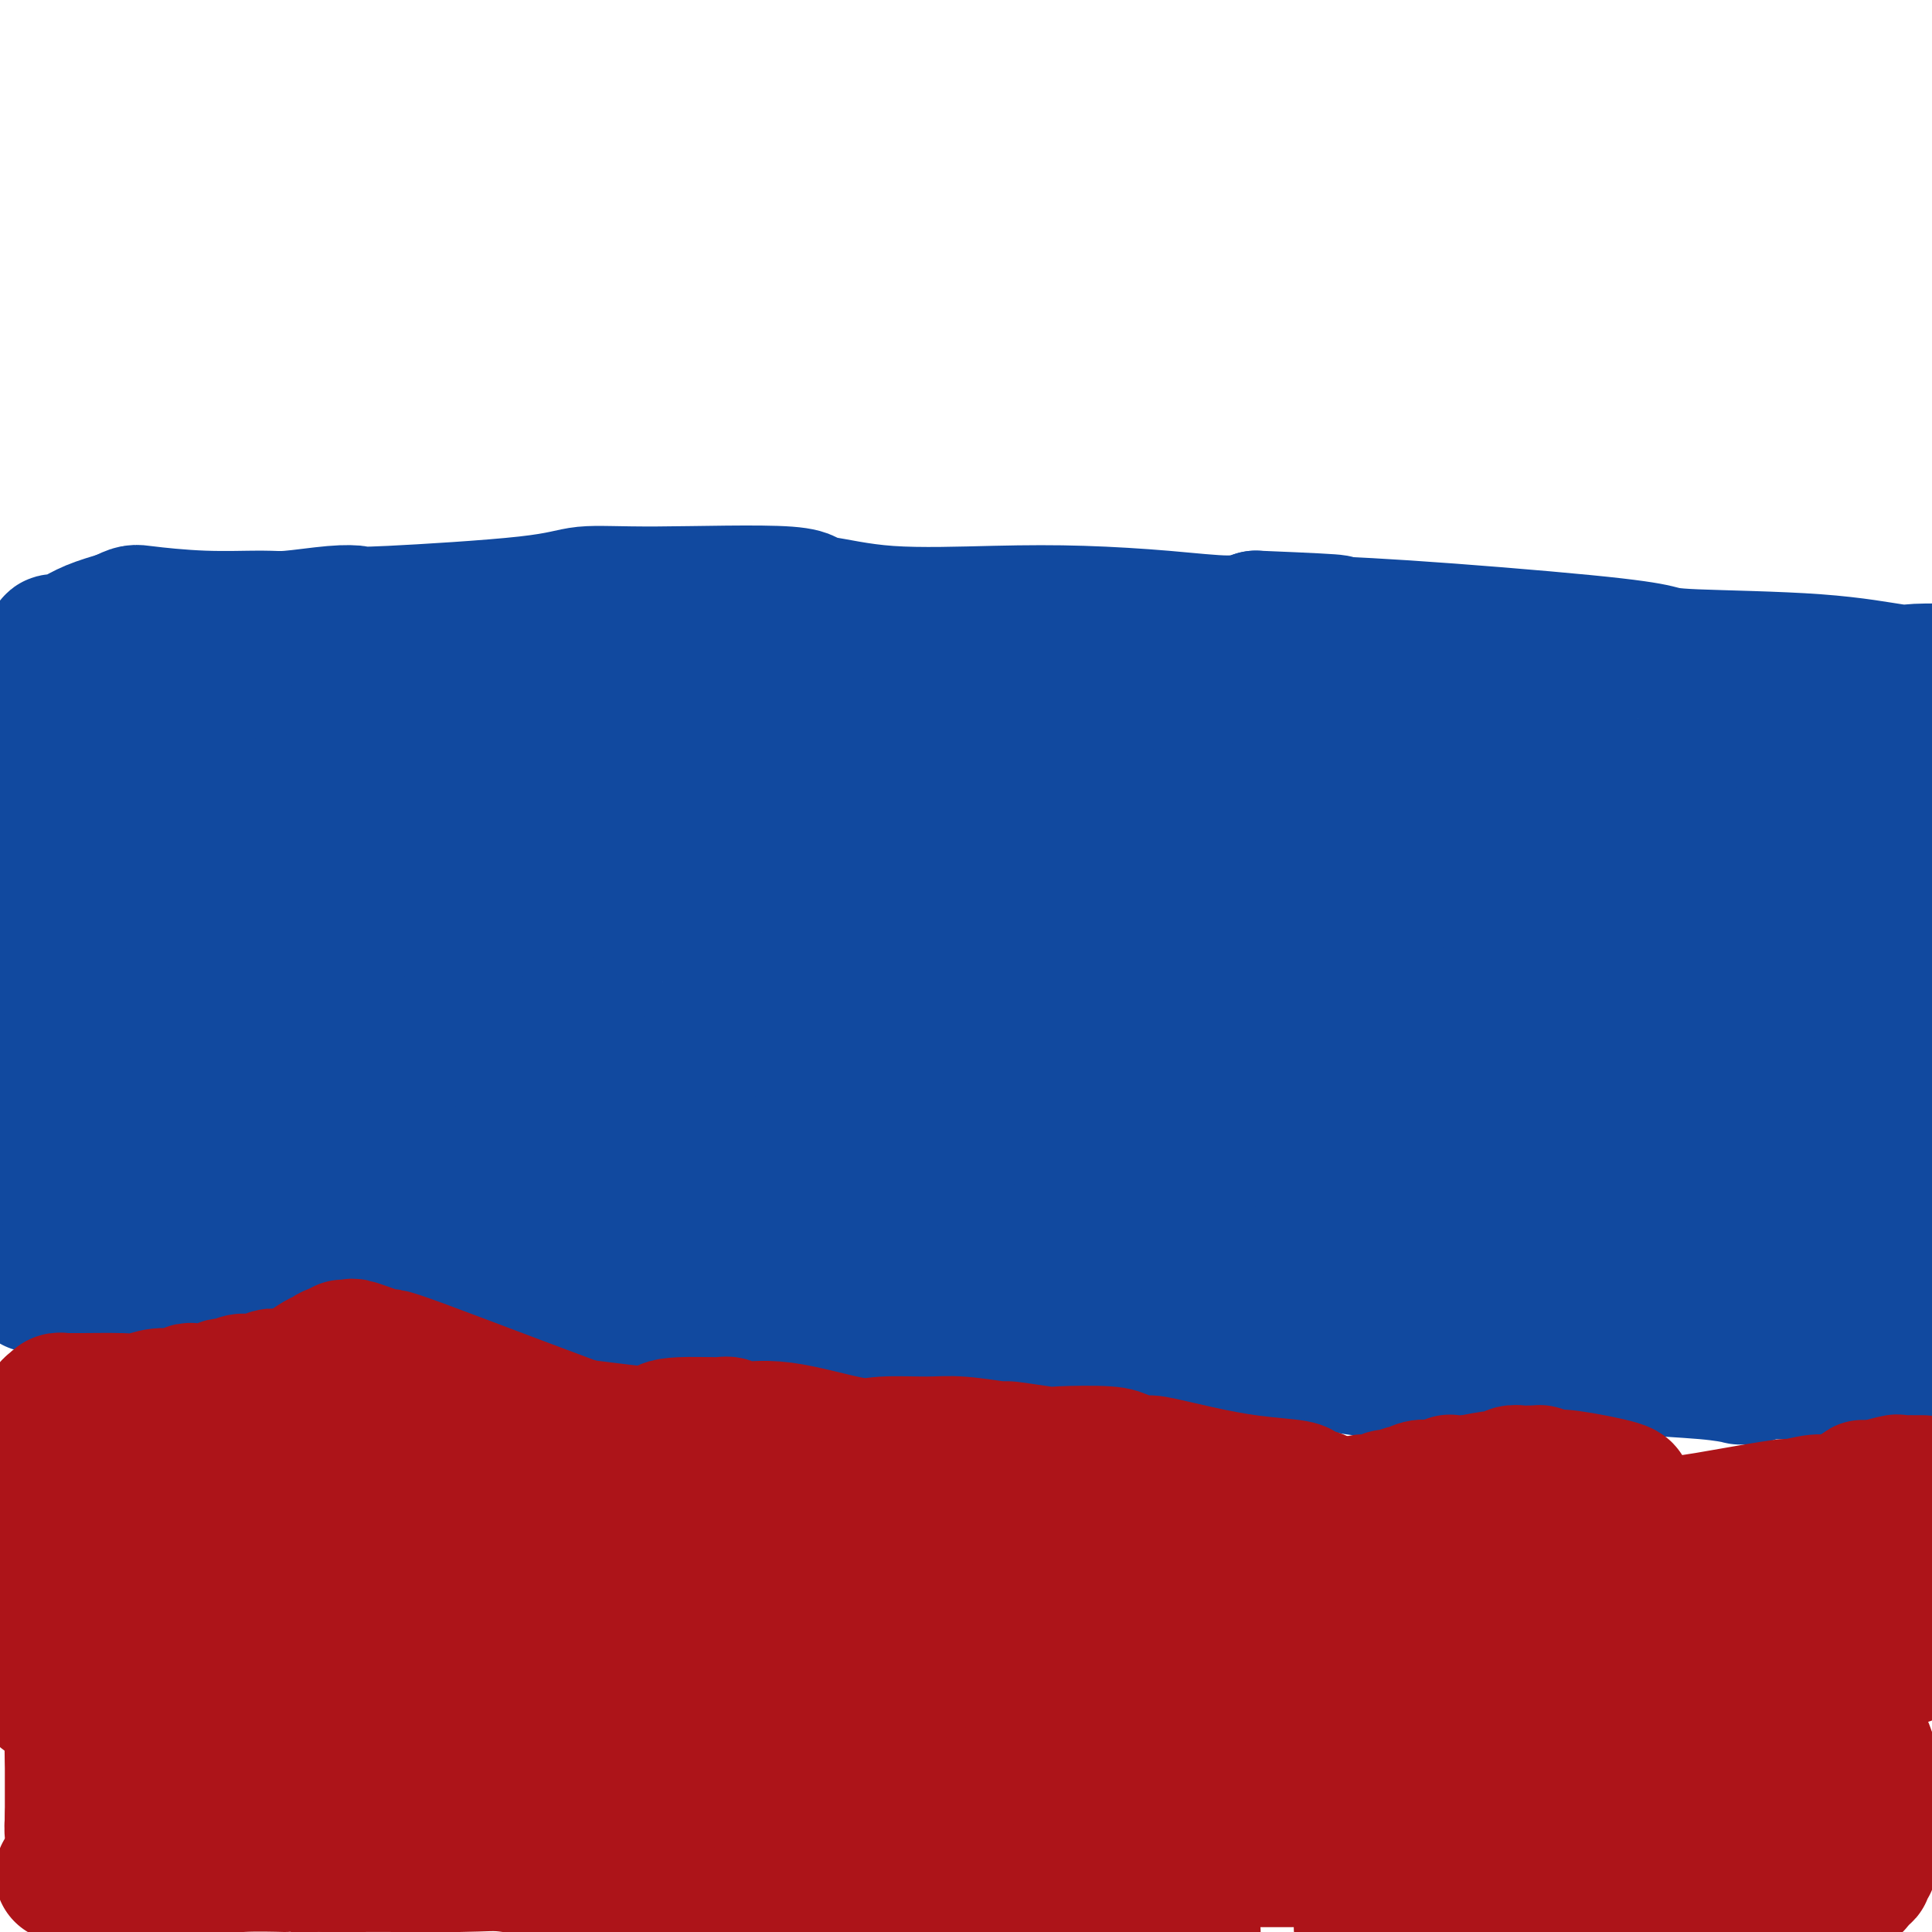<svg viewBox='0 0 400 400' version='1.1' xmlns='http://www.w3.org/2000/svg' xmlns:xlink='http://www.w3.org/1999/xlink'><g fill='none' stroke='#11499F' stroke-width='28' stroke-linecap='round' stroke-linejoin='round'><path d='M2,167c8.559,-1.385 17.118,-2.771 24,-4c6.882,-1.229 12.088,-2.302 21,-4c8.912,-1.698 21.529,-4.020 36,-5c14.471,-0.980 30.794,-0.616 44,0c13.206,0.616 23.295,1.486 30,2c6.705,0.514 10.026,0.672 19,1c8.974,0.328 23.600,0.827 32,1c8.400,0.173 10.573,0.020 12,0c1.427,-0.020 2.110,0.093 11,0c8.890,-0.093 25.989,-0.391 37,0c11.011,0.391 15.934,1.470 19,2c3.066,0.530 4.273,0.510 10,1c5.727,0.490 15.973,1.491 22,2c6.027,0.509 7.834,0.526 10,1c2.166,0.474 4.692,1.406 6,2c1.308,0.594 1.397,0.850 5,1c3.603,0.150 10.718,0.195 17,1c6.282,0.805 11.730,2.371 14,3c2.270,0.629 1.363,0.323 6,1c4.637,0.677 14.819,2.339 25,4'/><path d='M398,195c-0.000,-0.203 -0.000,-0.406 0,0c0.000,0.406 0.000,1.423 0,2c-0.000,0.577 -0.000,0.716 0,1c0.000,0.284 0.000,0.712 0,1c-0.000,0.288 -0.000,0.434 0,1c0.000,0.566 0.000,1.551 0,2c-0.000,0.449 -0.000,0.363 0,1c0.000,0.637 0.000,1.999 0,3c-0.000,1.001 -0.000,1.642 0,2c0.000,0.358 0.000,0.435 0,1c-0.000,0.565 -0.000,1.619 0,2c0.000,0.381 0.000,0.088 0,0c-0.000,-0.088 -0.000,0.029 0,0c0.000,-0.029 0.000,-0.205 0,0c-0.000,0.205 -0.000,0.791 0,1c0.000,0.209 0.001,0.041 0,0c-0.001,-0.041 -0.003,0.046 0,0c0.003,-0.046 0.012,-0.223 0,0c-0.012,0.223 -0.044,0.848 0,1c0.044,0.152 0.163,-0.170 0,0c-0.163,0.170 -0.607,0.830 -1,1c-0.393,0.170 -0.734,-0.151 -1,0c-0.266,0.151 -0.455,0.772 -1,1c-0.545,0.228 -1.445,0.061 -2,0c-0.555,-0.061 -0.763,-0.017 -1,0c-0.237,0.017 -0.501,0.008 -1,0c-0.499,-0.008 -1.234,-0.016 -2,0c-0.766,0.016 -1.564,0.057 -2,0c-0.436,-0.057 -0.508,-0.211 -1,0c-0.492,0.211 -1.402,0.788 -2,1c-0.598,0.212 -0.885,0.061 -1,0c-0.115,-0.061 -0.057,-0.030 0,0'/><path d='M383,216c-2.790,0.608 -2.264,0.129 -2,0c0.264,-0.129 0.267,0.094 -3,1c-3.267,0.906 -9.802,2.495 -13,3c-3.198,0.505 -3.058,-0.075 -4,0c-0.942,0.075 -2.966,0.805 -4,1c-1.034,0.195 -1.077,-0.144 -1,0c0.077,0.144 0.273,0.771 0,1c-0.273,0.229 -1.014,0.062 -1,0c0.014,-0.062 0.785,-0.017 0,0c-0.785,0.017 -3.126,0.008 -5,0c-1.874,-0.008 -3.283,-0.015 -4,0c-0.717,0.015 -0.744,0.053 -1,0c-0.256,-0.053 -0.740,-0.198 -1,0c-0.260,0.198 -0.294,0.740 -1,1c-0.706,0.260 -2.083,0.238 -3,0c-0.917,-0.238 -1.374,-0.691 -3,-1c-1.626,-0.309 -4.421,-0.473 -8,0c-3.579,0.473 -7.942,1.584 -10,2c-2.058,0.416 -1.810,0.136 -2,0c-0.190,-0.136 -0.817,-0.127 -1,0c-0.183,0.127 0.077,0.374 -2,0c-2.077,-0.374 -6.493,-1.368 -11,-2c-4.507,-0.632 -9.106,-0.900 -11,-1c-1.894,-0.100 -1.085,-0.030 -1,0c0.085,0.030 -0.556,0.022 -1,0c-0.444,-0.022 -0.693,-0.059 -1,0c-0.307,0.059 -0.673,0.212 -1,0c-0.327,-0.212 -0.613,-0.789 -1,-1c-0.387,-0.211 -0.873,-0.057 -1,0c-0.127,0.057 0.107,0.016 0,0c-0.107,-0.016 -0.553,-0.008 -1,0'/><path d='M285,220c-5.661,-0.619 -2.814,-0.165 -2,0c0.814,0.165 -0.407,0.041 -1,0c-0.593,-0.041 -0.559,0.000 -1,0c-0.441,-0.000 -1.357,-0.042 -2,0c-0.643,0.042 -1.015,0.169 -1,0c0.015,-0.169 0.415,-0.634 0,-1c-0.415,-0.366 -1.646,-0.634 -3,-1c-1.354,-0.366 -2.832,-0.830 -4,-1c-1.168,-0.170 -2.028,-0.046 -3,0c-0.972,0.046 -2.058,0.013 -3,0c-0.942,-0.013 -1.739,-0.005 -2,0c-0.261,0.005 0.016,0.007 -3,0c-3.016,-0.007 -9.324,-0.022 -13,0c-3.676,0.022 -4.721,0.083 -5,0c-0.279,-0.083 0.206,-0.309 0,0c-0.206,0.309 -1.103,1.155 -2,2'/><path d='M240,219c-5.200,0.586 -2.701,1.050 -2,1c0.701,-0.050 -0.395,-0.613 -2,0c-1.605,0.613 -3.718,2.403 -5,3c-1.282,0.597 -1.732,0.002 -5,1c-3.268,0.998 -9.353,3.591 -15,5c-5.647,1.409 -10.855,1.636 -15,2c-4.145,0.364 -7.228,0.864 -9,1c-1.772,0.136 -2.234,-0.093 -6,0c-3.766,0.093 -10.838,0.508 -16,1c-5.162,0.492 -8.415,1.060 -11,1c-2.585,-0.060 -4.501,-0.748 -6,-1c-1.499,-0.252 -2.581,-0.067 -11,0c-8.419,0.067 -24.174,0.016 -32,0c-7.826,-0.016 -7.722,0.003 -11,0c-3.278,-0.003 -9.939,-0.028 -18,0c-8.061,0.028 -17.522,0.109 -22,0c-4.478,-0.109 -3.973,-0.408 -5,-1c-1.027,-0.592 -3.584,-1.478 -5,-2c-1.416,-0.522 -1.689,-0.679 -2,-1c-0.311,-0.321 -0.660,-0.806 -1,-1c-0.340,-0.194 -0.670,-0.097 -1,0'/><path d='M40,228c-2.617,-0.547 -2.160,0.585 -2,1c0.160,0.415 0.022,0.112 -1,0c-1.022,-0.112 -2.928,-0.034 -4,0c-1.072,0.034 -1.308,0.023 -2,0c-0.692,-0.023 -1.838,-0.058 -3,0c-1.162,0.058 -2.339,0.209 -3,0c-0.661,-0.209 -0.807,-0.777 -1,-1c-0.193,-0.223 -0.432,-0.099 -1,0c-0.568,0.099 -1.465,0.173 -2,0c-0.535,-0.173 -0.710,-0.593 -1,-1c-0.290,-0.407 -0.697,-0.799 -1,-1c-0.303,-0.201 -0.502,-0.210 -1,-1c-0.498,-0.790 -1.296,-2.361 -2,-4c-0.704,-1.639 -1.313,-3.346 -2,-5c-0.687,-1.654 -1.452,-3.255 -2,-6c-0.548,-2.745 -0.879,-6.635 -1,-9c-0.121,-2.365 -0.032,-3.204 0,-5c0.032,-1.796 0.009,-4.548 0,-7c-0.009,-2.452 -0.002,-4.605 0,-6c0.002,-1.395 0.001,-2.033 0,-3c-0.001,-0.967 -0.000,-2.262 0,-3c0.000,-0.738 0.001,-0.920 0,-1c-0.001,-0.080 -0.004,-0.059 0,0c0.004,0.059 0.015,0.156 0,0c-0.015,-0.156 -0.057,-0.564 0,-1c0.057,-0.436 0.211,-0.901 0,-1c-0.211,-0.099 -0.789,0.169 -1,0c-0.211,-0.169 -0.057,-0.776 0,-1c0.057,-0.224 0.016,-0.064 0,0c-0.016,0.064 -0.008,0.032 0,0'/><path d='M10,173c-0.367,-5.912 -0.283,-2.192 0,0c0.283,2.192 0.767,2.858 1,3c0.233,0.142 0.215,-0.239 2,2c1.785,2.239 5.372,7.097 9,11c3.628,3.903 7.298,6.849 9,8c1.702,1.151 1.436,0.506 2,1c0.564,0.494 1.959,2.126 3,3c1.041,0.874 1.727,0.990 2,1c0.273,0.010 0.133,-0.087 0,0c-0.133,0.087 -0.260,0.359 0,1c0.260,0.641 0.907,1.650 1,2c0.093,0.350 -0.367,0.040 0,1c0.367,0.960 1.563,3.188 2,5c0.437,1.812 0.117,3.207 0,4c-0.117,0.793 -0.031,0.983 0,1c0.031,0.017 0.008,-0.139 0,0c-0.008,0.139 -0.002,0.573 0,1c0.002,0.427 -0.000,0.847 0,1c0.000,0.153 0.003,0.038 0,0c-0.003,-0.038 -0.012,0.001 0,0c0.012,-0.001 0.045,-0.043 0,0c-0.045,0.043 -0.167,0.169 0,0c0.167,-0.169 0.624,-0.635 1,-1c0.376,-0.365 0.673,-0.631 1,-1c0.327,-0.369 0.685,-0.843 1,-1c0.315,-0.157 0.587,0.003 1,0c0.413,-0.003 0.967,-0.169 2,-1c1.033,-0.831 2.545,-2.326 4,-3c1.455,-0.674 2.853,-0.528 5,-1c2.147,-0.472 5.042,-1.564 7,-2c1.958,-0.436 2.979,-0.218 4,0'/><path d='M67,208c2.912,-0.460 2.192,-0.109 2,0c-0.192,0.109 0.145,-0.025 0,0c-0.145,0.025 -0.773,0.209 0,0c0.773,-0.209 2.947,-0.811 4,-1c1.053,-0.189 0.986,0.037 3,0c2.014,-0.037 6.109,-0.336 11,-1c4.891,-0.664 10.577,-1.695 13,-2c2.423,-0.305 1.583,0.114 5,0c3.417,-0.114 11.089,-0.760 18,-1c6.911,-0.240 13.059,-0.074 16,0c2.941,0.074 2.673,0.057 3,0c0.327,-0.057 1.248,-0.155 2,0c0.752,0.155 1.334,0.563 2,1c0.666,0.437 1.417,0.902 2,1c0.583,0.098 0.998,-0.170 1,0c0.002,0.170 -0.408,0.778 0,1c0.408,0.222 1.633,0.060 2,0c0.367,-0.060 -0.125,-0.016 0,0c0.125,0.016 0.866,0.004 2,0c1.134,-0.004 2.659,0.001 4,0c1.341,-0.001 2.497,-0.009 3,0c0.503,0.009 0.351,0.033 1,0c0.649,-0.033 2.098,-0.124 2,0c-0.098,0.124 -1.742,0.464 2,0c3.742,-0.464 12.871,-1.732 22,-3'/><path d='M187,203c9.056,-1.430 14.696,-3.507 22,-5c7.304,-1.493 16.272,-2.404 20,-3c3.728,-0.596 2.216,-0.878 2,-1c-0.216,-0.122 0.863,-0.085 2,0c1.137,0.085 2.333,0.220 3,0c0.667,-0.220 0.807,-0.793 1,-1c0.193,-0.207 0.441,-0.049 1,0c0.559,0.049 1.430,-0.012 2,0c0.570,0.012 0.840,0.098 2,0c1.160,-0.098 3.209,-0.380 6,0c2.791,0.380 6.323,1.423 9,2c2.677,0.577 4.499,0.690 6,1c1.501,0.310 2.681,0.818 7,1c4.319,0.182 11.777,0.038 17,1c5.223,0.962 8.209,3.028 10,4c1.791,0.972 2.386,0.849 3,1c0.614,0.151 1.248,0.576 2,1c0.752,0.424 1.623,0.846 2,1c0.377,0.154 0.259,0.040 0,0c-0.259,-0.040 -0.658,-0.007 0,0c0.658,0.007 2.374,-0.012 5,0c2.626,0.012 6.162,0.056 9,0c2.838,-0.056 4.976,-0.211 8,0c3.024,0.211 6.933,0.789 9,1c2.067,0.211 2.293,0.057 3,0c0.707,-0.057 1.894,-0.015 3,0c1.106,0.015 2.131,0.004 3,0c0.869,-0.004 1.584,-0.001 2,0c0.416,0.001 0.535,0.000 1,0c0.465,-0.000 1.276,-0.000 2,0c0.724,0.000 1.362,0.000 2,0'/><path d='M351,206c7.438,0.155 2.533,0.041 1,0c-1.533,-0.041 0.307,-0.011 1,0c0.693,0.011 0.238,0.003 0,0c-0.238,-0.003 -0.260,-0.001 0,0c0.260,0.001 0.802,0.000 1,0c0.198,-0.000 0.052,-0.000 0,0c-0.052,0.000 -0.010,0.001 0,0c0.010,-0.001 -0.012,-0.004 0,0c0.012,0.004 0.060,0.015 0,0c-0.060,-0.015 -0.226,-0.056 0,0c0.226,0.056 0.845,0.207 1,0c0.155,-0.207 -0.155,-0.774 0,-1c0.155,-0.226 0.774,-0.112 1,0c0.226,0.112 0.060,0.223 0,0c-0.060,-0.223 -0.012,-0.778 0,-1c0.012,-0.222 -0.012,-0.111 0,0c0.012,0.111 0.059,0.222 0,0c-0.059,-0.222 -0.226,-0.777 0,-1c0.226,-0.223 0.844,-0.112 1,0c0.156,0.112 -0.152,0.226 0,0c0.152,-0.226 0.762,-0.793 1,-1c0.238,-0.207 0.102,-0.056 0,0c-0.102,0.056 -0.172,0.016 0,0c0.172,-0.016 0.586,-0.008 1,0'/><path d='M359,202c1.332,-0.785 0.662,-0.747 1,-1c0.338,-0.253 1.682,-0.796 2,-1c0.318,-0.204 -0.392,-0.069 0,0c0.392,0.069 1.885,0.071 3,0c1.115,-0.071 1.853,-0.215 2,0c0.147,0.215 -0.297,0.790 0,1c0.297,0.210 1.333,0.056 2,0c0.667,-0.056 0.963,-0.015 1,0c0.037,0.015 -0.186,0.004 0,0c0.186,-0.004 0.782,-0.001 1,0c0.218,0.001 0.057,0.000 0,0c-0.057,-0.000 -0.012,-0.000 0,0c0.012,0.000 -0.011,0.000 0,0c0.011,-0.000 0.054,-0.000 0,0c-0.054,0.000 -0.207,0.000 0,0c0.207,-0.000 0.774,-0.000 1,0c0.226,0.000 0.112,0.001 0,0c-0.112,-0.001 -0.223,-0.004 0,0c0.223,0.004 0.778,0.016 1,0c0.222,-0.016 0.109,-0.060 0,0c-0.109,0.060 -0.214,0.223 0,0c0.214,-0.223 0.747,-0.834 1,-1c0.253,-0.166 0.224,0.111 0,0c-0.224,-0.111 -0.645,-0.611 -1,-1c-0.355,-0.389 -0.645,-0.668 -1,-1c-0.355,-0.332 -0.775,-0.717 -1,-1c-0.225,-0.283 -0.254,-0.462 -1,-1c-0.746,-0.538 -2.210,-1.433 -3,-2c-0.790,-0.567 -0.905,-0.807 -2,-1c-1.095,-0.193 -3.170,-0.341 -6,-1c-2.830,-0.659 -6.415,-1.830 -10,-3'/><path d='M349,189c-3.977,-1.332 -2.420,-0.161 -3,0c-0.580,0.161 -3.297,-0.689 -5,-1c-1.703,-0.311 -2.393,-0.083 -3,0c-0.607,0.083 -1.131,0.022 -2,0c-0.869,-0.022 -2.082,-0.005 -3,0c-0.918,0.005 -1.542,-0.002 -2,0c-0.458,0.002 -0.749,0.015 -1,0c-0.251,-0.015 -0.463,-0.057 -1,0c-0.537,0.057 -1.401,0.211 -3,0c-1.599,-0.211 -3.934,-0.789 -5,-1c-1.066,-0.211 -0.863,-0.055 -2,0c-1.137,0.055 -3.613,0.011 -5,0c-1.387,-0.011 -1.684,0.012 -2,0c-0.316,-0.012 -0.650,-0.058 -1,0c-0.350,0.058 -0.714,0.221 -1,0c-0.286,-0.221 -0.492,-0.827 -1,-1c-0.508,-0.173 -1.317,0.087 -2,0c-0.683,-0.087 -1.239,-0.521 -3,-1c-1.761,-0.479 -4.728,-1.003 -8,-2c-3.272,-0.997 -6.851,-2.467 -9,-3c-2.149,-0.533 -2.869,-0.127 -4,0c-1.131,0.127 -2.672,-0.023 -4,0c-1.328,0.023 -2.444,0.220 -3,0c-0.556,-0.220 -0.551,-0.857 -1,-1c-0.449,-0.143 -1.353,0.210 -2,0c-0.647,-0.210 -1.038,-0.981 -3,-1c-1.962,-0.019 -5.495,0.713 -8,1c-2.505,0.287 -3.981,0.128 -6,0c-2.019,-0.128 -4.582,-0.227 -6,0c-1.418,0.227 -1.691,0.779 -2,1c-0.309,0.221 -0.655,0.110 -1,0'/><path d='M247,180c-3.679,0.309 -1.378,0.080 -1,0c0.378,-0.080 -1.167,-0.013 -2,0c-0.833,0.013 -0.953,-0.028 -1,0c-0.047,0.028 -0.021,0.124 -1,1c-0.979,0.876 -2.963,2.530 -4,3c-1.037,0.470 -1.127,-0.244 -2,0c-0.873,0.244 -2.529,1.447 -3,2c-0.471,0.553 0.242,0.456 0,1c-0.242,0.544 -1.441,1.731 -2,2c-0.559,0.269 -0.480,-0.378 -1,0c-0.520,0.378 -1.639,1.780 -3,3c-1.361,1.220 -2.965,2.257 -4,3c-1.035,0.743 -1.502,1.191 -2,2c-0.498,0.809 -1.028,1.979 -2,3c-0.972,1.021 -2.386,1.893 -3,2c-0.614,0.107 -0.426,-0.550 -1,0c-0.574,0.550 -1.909,2.309 -3,3c-1.091,0.691 -1.939,0.315 -3,1c-1.061,0.685 -2.336,2.431 -3,3c-0.664,0.569 -0.717,-0.040 -1,0c-0.283,0.040 -0.795,0.727 -1,1c-0.205,0.273 -0.103,0.131 0,0c0.103,-0.131 0.208,-0.252 0,0c-0.208,0.252 -0.727,0.876 -1,1c-0.273,0.124 -0.300,-0.251 -1,0c-0.700,0.251 -2.074,1.128 -3,2c-0.926,0.872 -1.403,1.739 -2,2c-0.597,0.261 -1.315,-0.084 -2,0c-0.685,0.084 -1.339,0.595 -2,1c-0.661,0.405 -1.331,0.702 -2,1'/><path d='M191,217c-4.520,2.553 -1.819,0.435 -1,0c0.819,-0.435 -0.242,0.812 -1,1c-0.758,0.188 -1.211,-0.682 -2,-1c-0.789,-0.318 -1.913,-0.085 -3,0c-1.087,0.085 -2.135,0.023 -3,0c-0.865,-0.023 -1.545,-0.006 -2,0c-0.455,0.006 -0.686,0.001 -1,0c-0.314,-0.001 -0.712,0.001 -1,0c-0.288,-0.001 -0.466,-0.004 -1,0c-0.534,0.004 -1.423,0.016 -2,0c-0.577,-0.016 -0.841,-0.061 -2,0c-1.159,0.061 -3.214,0.229 -5,0c-1.786,-0.229 -3.303,-0.855 -4,-1c-0.697,-0.145 -0.572,0.192 -1,0c-0.428,-0.192 -1.408,-0.912 -2,-1c-0.592,-0.088 -0.796,0.456 -1,1'/><path d='M159,216c-5.141,-0.215 -1.994,-0.254 -1,0c0.994,0.254 -0.167,0.800 -1,1c-0.833,0.200 -1.340,0.054 -2,0c-0.660,-0.054 -1.473,-0.014 -2,0c-0.527,0.014 -0.766,0.004 -1,0c-0.234,-0.004 -0.462,-0.001 -1,0c-0.538,0.001 -1.385,0.001 -2,0c-0.615,-0.001 -0.999,-0.001 -1,0c-0.001,0.001 0.382,0.004 0,0c-0.382,-0.004 -1.528,-0.015 -2,0c-0.472,0.015 -0.269,0.057 -1,0c-0.731,-0.057 -2.394,-0.211 -4,0c-1.606,0.211 -3.155,0.789 -4,1c-0.845,0.211 -0.987,0.057 -4,0c-3.013,-0.057 -8.898,-0.015 -11,0c-2.102,0.015 -0.422,0.004 0,0c0.422,-0.004 -0.413,-0.001 -1,0c-0.587,0.001 -0.925,0.001 -1,0c-0.075,-0.001 0.113,-0.004 0,0c-0.113,0.004 -0.528,0.016 -1,0c-0.472,-0.016 -1.003,-0.061 -1,0c0.003,0.061 0.539,0.228 0,0c-0.539,-0.228 -2.151,-0.849 -4,-1c-1.849,-0.151 -3.933,0.169 -5,0c-1.067,-0.169 -1.115,-0.828 -2,-1c-0.885,-0.172 -2.606,0.144 -4,0c-1.394,-0.144 -2.462,-0.749 -4,-1c-1.538,-0.251 -3.546,-0.150 -5,0c-1.454,0.150 -2.353,0.348 -7,0c-4.647,-0.348 -13.042,-1.242 -18,-2c-4.958,-0.758 -6.479,-1.379 -8,-2'/><path d='M61,211c-9.709,-1.200 -4.983,-0.700 -5,-1c-0.017,-0.300 -4.778,-1.399 -7,-2c-2.222,-0.601 -1.905,-0.705 -2,-1c-0.095,-0.295 -0.604,-0.782 -1,-1c-0.396,-0.218 -0.681,-0.166 -1,0c-0.319,0.166 -0.673,0.447 -1,0c-0.327,-0.447 -0.628,-1.621 -1,-2c-0.372,-0.379 -0.817,0.038 -1,0c-0.183,-0.038 -0.105,-0.532 0,-1c0.105,-0.468 0.238,-0.910 0,-1c-0.238,-0.090 -0.847,0.173 -1,0c-0.153,-0.173 0.151,-0.783 0,-1c-0.151,-0.217 -0.757,-0.043 -1,0c-0.243,0.043 -0.121,-0.046 0,0c0.121,0.046 0.243,0.226 0,0c-0.243,-0.226 -0.851,-0.858 -1,-1c-0.149,-0.142 0.160,0.207 0,0c-0.160,-0.207 -0.789,-0.970 -1,-2c-0.211,-1.030 -0.004,-2.327 0,-3c0.004,-0.673 -0.195,-0.720 0,-1c0.195,-0.280 0.785,-0.791 1,-1c0.215,-0.209 0.057,-0.115 0,0c-0.057,0.115 -0.011,0.252 0,0c0.011,-0.252 -0.011,-0.894 0,-1c0.011,-0.106 0.056,0.325 0,0c-0.056,-0.325 -0.211,-1.407 0,-2c0.211,-0.593 0.789,-0.698 1,-1c0.211,-0.302 0.057,-0.803 0,-1c-0.057,-0.197 -0.015,-0.092 0,0c0.015,0.092 0.004,0.169 0,0c-0.004,-0.169 -0.002,-0.585 0,-1'/><path d='M40,187c0.155,-2.007 0.042,-0.524 0,0c-0.042,0.524 -0.011,0.088 0,0c0.011,-0.088 0.004,0.173 0,0c-0.004,-0.173 -0.004,-0.781 0,-1c0.004,-0.219 0.012,-0.048 0,0c-0.012,0.048 -0.045,-0.026 0,0c0.045,0.026 0.167,0.150 0,0c-0.167,-0.150 -0.623,-0.576 -1,-1c-0.377,-0.424 -0.674,-0.846 -1,-1c-0.326,-0.154 -0.680,-0.041 -1,0c-0.320,0.041 -0.608,0.011 -1,0c-0.392,-0.011 -0.890,-0.003 -1,0c-0.110,0.003 0.168,0.001 0,0c-0.168,-0.001 -0.781,-0.000 -1,0c-0.219,0.000 -0.045,0.000 0,0c0.045,-0.000 -0.040,-0.000 0,0c0.040,0.000 0.205,0.001 0,0c-0.205,-0.001 -0.779,-0.003 -1,0c-0.221,0.003 -0.088,0.011 0,0c0.088,-0.011 0.132,-0.041 0,0c-0.132,0.041 -0.438,0.155 0,0c0.438,-0.155 1.622,-0.577 2,-1c0.378,-0.423 -0.048,-0.845 2,-1c2.048,-0.155 6.571,-0.041 10,0c3.429,0.041 5.764,0.011 7,0c1.236,-0.011 1.371,-0.003 2,0c0.629,0.003 1.751,0.001 3,0c1.249,-0.001 2.624,-0.000 4,0'/><path d='M63,182c6.534,-0.144 8.868,0.498 11,1c2.132,0.502 4.062,0.866 6,1c1.938,0.134 3.885,0.040 5,0c1.115,-0.040 1.400,-0.025 2,0c0.600,0.025 1.516,0.059 2,0c0.484,-0.059 0.535,-0.212 2,0c1.465,0.212 4.342,0.789 6,1c1.658,0.211 2.097,0.058 4,0c1.903,-0.058 5.271,-0.019 7,0c1.729,0.019 1.819,0.020 2,0c0.181,-0.020 0.452,-0.060 1,0c0.548,0.060 1.373,0.220 2,0c0.627,-0.220 1.058,-0.818 3,-1c1.942,-0.182 5.397,0.053 9,0c3.603,-0.053 7.353,-0.395 11,-1c3.647,-0.605 7.190,-1.473 10,-2c2.810,-0.527 4.888,-0.715 6,-1c1.112,-0.285 1.259,-0.669 2,-1c0.741,-0.331 2.076,-0.611 4,-1c1.924,-0.389 4.437,-0.889 6,-1c1.563,-0.111 2.176,0.166 4,0c1.824,-0.166 4.860,-0.774 7,-1c2.140,-0.226 3.384,-0.068 4,0c0.616,0.068 0.604,0.046 1,0c0.396,-0.046 1.198,-0.118 3,0c1.802,0.118 4.602,0.424 9,1c4.398,0.576 10.394,1.422 13,2c2.606,0.578 1.822,0.887 2,1c0.178,0.113 1.317,0.030 2,0c0.683,-0.030 0.909,-0.009 1,0c0.091,0.009 0.045,0.004 0,0'/><path d='M210,180c5.659,0.635 2.307,0.223 1,0c-1.307,-0.223 -0.568,-0.256 0,0c0.568,0.256 0.964,0.801 1,1c0.036,0.199 -0.288,0.052 0,0c0.288,-0.052 1.188,-0.010 2,0c0.812,0.010 1.534,-0.012 2,0c0.466,0.012 0.674,0.058 2,0c1.326,-0.058 3.768,-0.221 6,0c2.232,0.221 4.253,0.824 5,1c0.747,0.176 0.220,-0.076 1,0c0.780,0.076 2.866,0.479 6,1c3.134,0.521 7.315,1.161 11,2c3.685,0.839 6.874,1.877 11,3c4.126,1.123 9.188,2.332 12,3c2.812,0.668 3.372,0.795 3,1c-0.372,0.205 -1.678,0.487 0,0c1.678,-0.487 6.339,-1.744 11,-3'/><path d='M284,189c4.687,-1.030 10.903,-2.104 16,-3c5.097,-0.896 9.073,-1.613 11,-2c1.927,-0.387 1.805,-0.444 4,-1c2.195,-0.556 6.706,-1.610 10,-2c3.294,-0.390 5.371,-0.115 6,0c0.629,0.115 -0.188,0.072 0,0c0.188,-0.072 1.383,-0.173 2,0c0.617,0.173 0.656,0.618 1,1c0.344,0.382 0.993,0.700 1,1c0.007,0.300 -0.627,0.581 4,1c4.627,0.419 14.514,0.977 23,2c8.486,1.023 15.569,2.512 19,3c3.431,0.488 3.209,-0.024 4,0c0.791,0.024 2.593,0.584 4,1c1.407,0.416 2.417,0.689 4,1c1.583,0.311 3.738,0.660 5,1c1.262,0.340 1.631,0.670 2,1'/><path d='M398,238c0.000,0.031 0.001,0.061 0,0c-0.001,-0.061 -0.003,-0.214 0,0c0.003,0.214 0.012,0.793 0,1c-0.012,0.207 -0.044,0.040 0,0c0.044,-0.040 0.163,0.045 0,0c-0.163,-0.045 -0.607,-0.222 -1,0c-0.393,0.222 -0.735,0.843 -1,1c-0.265,0.157 -0.455,-0.150 -1,0c-0.545,0.150 -1.447,0.759 -2,1c-0.553,0.241 -0.756,0.116 -1,0c-0.244,-0.116 -0.527,-0.224 -1,0c-0.473,0.224 -1.135,0.778 -2,1c-0.865,0.222 -1.932,0.111 -3,0'/><path d='M386,242c-2.218,0.559 -1.764,-0.043 -2,0c-0.236,0.043 -1.162,0.730 -2,1c-0.838,0.270 -1.589,0.124 -2,0c-0.411,-0.124 -0.483,-0.227 -1,0c-0.517,0.227 -1.480,0.783 -2,1c-0.520,0.217 -0.598,0.097 -1,0c-0.402,-0.097 -1.129,-0.169 -2,0c-0.871,0.169 -1.887,0.580 -3,1c-1.113,0.420 -2.323,0.848 -4,1c-1.677,0.152 -3.820,0.026 -5,0c-1.180,-0.026 -1.395,0.047 -2,0c-0.605,-0.047 -1.600,-0.215 -3,0c-1.400,0.215 -3.205,0.814 -4,1c-0.795,0.186 -0.578,-0.041 -1,0c-0.422,0.041 -1.482,0.350 -3,1c-1.518,0.650 -3.495,1.642 -5,2c-1.505,0.358 -2.539,0.081 -6,1c-3.461,0.919 -9.350,3.035 -15,5c-5.650,1.965 -11.062,3.779 -14,5c-2.938,1.221 -3.403,1.847 -4,2c-0.597,0.153 -1.325,-0.169 -3,0c-1.675,0.169 -4.295,0.830 -6,1c-1.705,0.170 -2.494,-0.151 -3,0c-0.506,0.151 -0.728,0.772 -1,1c-0.272,0.228 -0.594,0.061 -1,0c-0.406,-0.061 -0.896,-0.016 -1,0c-0.104,0.016 0.178,0.004 0,0c-0.178,-0.004 -0.817,-0.001 -1,0c-0.183,0.001 0.091,0.000 0,0c-0.091,-0.000 -0.545,-0.000 -1,0'/><path d='M288,265c-2.772,0.261 -1.200,-0.088 -1,0c0.200,0.088 -0.970,0.611 -3,1c-2.030,0.389 -4.921,0.643 -7,1c-2.079,0.357 -3.347,0.817 -6,1c-2.653,0.183 -6.689,0.090 -10,0c-3.311,-0.090 -5.895,-0.177 -7,0c-1.105,0.177 -0.730,0.619 -5,0c-4.270,-0.619 -13.186,-2.298 -18,-3c-4.814,-0.702 -5.526,-0.427 -13,-2c-7.474,-1.573 -21.710,-4.995 -30,-7c-8.290,-2.005 -10.632,-2.594 -13,-3c-2.368,-0.406 -4.760,-0.631 -6,-1c-1.240,-0.369 -1.329,-0.884 -2,-1c-0.671,-0.116 -1.926,0.165 -3,0c-1.074,-0.165 -1.968,-0.776 -3,-1c-1.032,-0.224 -2.201,-0.060 -3,0c-0.799,0.060 -1.228,0.017 -2,0c-0.772,-0.017 -1.886,-0.009 -3,0'/><path d='M153,250c-15.619,-2.656 -6.665,-0.296 -5,1c1.665,1.296 -3.958,1.527 -7,2c-3.042,0.473 -3.505,1.186 -6,2c-2.495,0.814 -7.024,1.727 -10,2c-2.976,0.273 -4.400,-0.095 -7,0c-2.600,0.095 -6.378,0.653 -12,1c-5.622,0.347 -13.090,0.481 -21,0c-7.910,-0.481 -16.261,-1.579 -21,-2c-4.739,-0.421 -5.865,-0.165 -8,0c-2.135,0.165 -5.280,0.240 -8,0c-2.720,-0.240 -5.016,-0.796 -6,-1c-0.984,-0.204 -0.656,-0.055 -1,0c-0.344,0.055 -1.360,0.015 -2,0c-0.640,-0.015 -0.903,-0.004 -1,0c-0.097,0.004 -0.026,0.001 0,0c0.026,-0.001 0.007,-0.000 0,0c-0.007,0.000 -0.004,0.000 0,0'/><path d='M38,255c-10.640,-0.414 -3.239,0.051 -1,0c2.239,-0.051 -0.684,-0.619 -2,-1c-1.316,-0.381 -1.024,-0.577 -2,-1c-0.976,-0.423 -3.220,-1.073 -5,-2c-1.780,-0.927 -3.097,-2.131 -4,-3c-0.903,-0.869 -1.391,-1.404 -2,-2c-0.609,-0.596 -1.339,-1.252 -2,-2c-0.661,-0.748 -1.253,-1.586 -2,-3c-0.747,-1.414 -1.649,-3.402 -2,-4c-0.351,-0.598 -0.150,0.193 0,0c0.150,-0.193 0.251,-1.372 0,-2c-0.251,-0.628 -0.853,-0.705 -1,-1c-0.147,-0.295 0.159,-0.806 0,-1c-0.159,-0.194 -0.785,-0.070 -1,0c-0.215,0.070 -0.020,0.087 0,0c0.020,-0.087 -0.134,-0.279 0,0c0.134,0.279 0.555,1.027 0,0c-0.555,-1.027 -2.085,-3.830 -3,-5c-0.915,-1.170 -1.216,-0.706 -2,-1c-0.784,-0.294 -2.053,-1.347 -3,-2c-0.947,-0.653 -1.573,-0.907 -2,-1c-0.427,-0.093 -0.654,-0.025 -1,0c-0.346,0.025 -0.811,0.007 -1,0c-0.189,-0.007 -0.103,-0.004 0,0c0.103,0.004 0.223,0.008 0,0c-0.223,-0.008 -0.789,-0.026 -1,0c-0.211,0.026 -0.068,0.098 0,1c0.068,0.902 0.059,2.633 0,3c-0.059,0.367 -0.170,-0.632 0,0c0.170,0.632 0.620,2.895 1,6c0.380,3.105 0.690,7.053 1,11'/><path d='M3,245c0.465,4.716 1.626,6.007 2,7c0.374,0.993 -0.039,1.687 0,3c0.039,1.313 0.531,3.244 1,4c0.469,0.756 0.914,0.336 1,1c0.086,0.664 -0.187,2.412 0,3c0.187,0.588 0.835,0.018 1,0c0.165,-0.018 -0.153,0.517 0,1c0.153,0.483 0.777,0.913 1,1c0.223,0.087 0.044,-0.170 0,0c-0.044,0.170 0.046,0.765 0,1c-0.046,0.235 -0.228,0.108 0,0c0.228,-0.108 0.867,-0.198 1,0c0.133,0.198 -0.240,0.685 4,1c4.240,0.315 13.091,0.460 19,0c5.909,-0.460 8.875,-1.523 13,-2c4.125,-0.477 9.408,-0.367 16,-1c6.592,-0.633 14.492,-2.008 20,-3c5.508,-0.992 8.624,-1.601 13,-2c4.376,-0.399 10.011,-0.586 13,-1c2.989,-0.414 3.332,-1.054 4,-1c0.668,0.054 1.661,0.801 2,1c0.339,0.199 0.024,-0.150 2,0c1.976,0.150 6.245,0.800 9,1c2.755,0.200 3.998,-0.051 6,0c2.002,0.051 4.765,0.405 7,1c2.235,0.595 3.944,1.431 7,2c3.056,0.569 7.460,0.871 11,1c3.540,0.129 6.217,0.086 11,0c4.783,-0.086 11.672,-0.216 15,0c3.328,0.216 3.094,0.776 5,1c1.906,0.224 5.953,0.112 10,0'/><path d='M197,264c14.826,0.964 9.391,-0.125 10,-1c0.609,-0.875 7.262,-1.535 10,-2c2.738,-0.465 1.562,-0.735 3,-1c1.438,-0.265 5.492,-0.523 9,-1c3.508,-0.477 6.471,-1.171 10,-2c3.529,-0.829 7.623,-1.791 11,-2c3.377,-0.209 6.035,0.336 9,0c2.965,-0.336 6.235,-1.554 8,-2c1.765,-0.446 2.025,-0.119 3,0c0.975,0.119 2.666,0.032 3,0c0.334,-0.032 -0.688,-0.008 0,0c0.688,0.008 3.088,-0.001 5,0c1.912,0.001 3.337,0.010 4,0c0.663,-0.010 0.563,-0.041 1,0c0.437,0.041 1.411,0.155 2,0c0.589,-0.155 0.795,-0.577 1,-1'/><path d='M286,252c13.708,-1.874 3.479,-0.558 0,0c-3.479,0.558 -0.208,0.358 1,0c1.208,-0.358 0.351,-0.873 0,-1c-0.351,-0.127 -0.198,0.135 0,0c0.198,-0.135 0.441,-0.666 1,-1c0.559,-0.334 1.435,-0.472 2,-1c0.565,-0.528 0.820,-1.448 1,-2c0.180,-0.552 0.286,-0.736 1,-1c0.714,-0.264 2.037,-0.606 3,-1c0.963,-0.394 1.568,-0.838 2,-1c0.432,-0.162 0.692,-0.042 1,0c0.308,0.042 0.665,0.008 1,0c0.335,-0.008 0.648,0.012 2,0c1.352,-0.012 3.743,-0.056 5,0c1.257,0.056 1.380,0.211 3,0c1.620,-0.211 4.735,-0.789 6,-1c1.265,-0.211 0.679,-0.057 1,0c0.321,0.057 1.550,0.015 2,0c0.450,-0.015 0.120,-0.004 0,0c-0.120,0.004 -0.029,0.001 0,0c0.029,-0.001 -0.003,-0.001 0,0c0.003,0.001 0.040,0.001 0,0c-0.040,-0.001 -0.159,-0.004 0,0c0.159,0.004 0.596,0.015 1,0c0.404,-0.015 0.777,-0.057 1,0c0.223,0.057 0.297,0.211 1,0c0.703,-0.211 2.035,-0.788 3,-1c0.965,-0.212 1.561,-0.061 2,0c0.439,0.061 0.719,0.030 1,0'/><path d='M327,242c4.496,-0.088 1.237,0.693 0,1c-1.237,0.307 -0.451,0.139 0,0c0.451,-0.139 0.569,-0.249 0,0c-0.569,0.249 -1.823,0.856 -3,1c-1.177,0.144 -2.276,-0.175 -3,0c-0.724,0.175 -1.072,0.845 -3,1c-1.928,0.155 -5.435,-0.206 -8,0c-2.565,0.206 -4.187,0.979 -6,1c-1.813,0.021 -3.816,-0.711 -5,-1c-1.184,-0.289 -1.548,-0.137 -2,0c-0.452,0.137 -0.994,0.258 -3,0c-2.006,-0.258 -5.478,-0.896 -8,-1c-2.522,-0.104 -4.094,0.327 -7,0c-2.906,-0.327 -7.146,-1.412 -10,-2c-2.854,-0.588 -4.321,-0.678 -5,-1c-0.679,-0.322 -0.569,-0.875 -1,-1c-0.431,-0.125 -1.405,0.177 -2,0c-0.595,-0.177 -0.813,-0.832 -1,-1c-0.187,-0.168 -0.342,0.150 0,0c0.342,-0.150 1.182,-0.768 -4,-2c-5.182,-1.232 -16.384,-3.076 -21,-4c-4.616,-0.924 -2.645,-0.927 -2,-1c0.645,-0.073 -0.037,-0.215 -1,0c-0.963,0.215 -2.208,0.787 -3,1c-0.792,0.213 -1.130,0.067 -2,0c-0.870,-0.067 -2.273,-0.057 -2,0c0.273,0.057 2.221,0.159 -2,1c-4.221,0.841 -14.610,2.420 -25,4'/><path d='M198,238c-9.236,1.333 -15.324,1.665 -22,2c-6.676,0.335 -13.938,0.672 -20,1c-6.062,0.328 -10.923,0.648 -16,0c-5.077,-0.648 -10.368,-2.264 -13,-3c-2.632,-0.736 -2.604,-0.594 -3,-1c-0.396,-0.406 -1.216,-1.361 -2,-2c-0.784,-0.639 -1.531,-0.961 -2,-1c-0.469,-0.039 -0.661,0.204 -1,0c-0.339,-0.204 -0.824,-0.857 -1,-1c-0.176,-0.143 -0.043,0.222 0,0c0.043,-0.222 -0.004,-1.033 0,-2c0.004,-0.967 0.057,-2.090 0,-4c-0.057,-1.910 -0.226,-4.607 0,-6c0.226,-1.393 0.846,-1.484 1,-2c0.154,-0.516 -0.159,-1.458 0,-2c0.159,-0.542 0.789,-0.683 1,-1c0.211,-0.317 0.001,-0.809 0,-1c-0.001,-0.191 0.207,-0.080 0,0c-0.207,0.080 -0.827,0.128 -1,0c-0.173,-0.128 0.102,-0.434 0,-1c-0.102,-0.566 -0.579,-1.394 -1,-2c-0.421,-0.606 -0.785,-0.989 -1,-1c-0.215,-0.011 -0.282,0.352 -1,0c-0.718,-0.352 -2.086,-1.418 -3,-2c-0.914,-0.582 -1.372,-0.682 -3,-1c-1.628,-0.318 -4.425,-0.856 -6,-1c-1.575,-0.144 -1.927,0.106 -3,0c-1.073,-0.106 -2.866,-0.567 -4,-1c-1.134,-0.433 -1.610,-0.838 -2,-1c-0.390,-0.162 -0.695,-0.081 -1,0'/><path d='M94,205c-3.511,-1.329 -0.787,-1.652 0,-2c0.787,-0.348 -0.362,-0.719 -1,-1c-0.638,-0.281 -0.766,-0.470 -1,-1c-0.234,-0.530 -0.573,-1.402 -1,-2c-0.427,-0.598 -0.942,-0.922 -1,-1c-0.058,-0.078 0.342,0.092 0,0c-0.342,-0.092 -1.425,-0.444 -2,-1c-0.575,-0.556 -0.641,-1.316 -1,-2c-0.359,-0.684 -1.009,-1.294 -2,-2c-0.991,-0.706 -2.321,-1.510 -3,-2c-0.679,-0.490 -0.708,-0.668 -1,-1c-0.292,-0.332 -0.848,-0.820 -1,-1c-0.152,-0.180 0.099,-0.051 0,0c-0.099,0.051 -0.550,0.026 -1,0'/><path d='M79,189c-2.543,-2.442 -1.399,-0.548 -1,0c0.399,0.548 0.054,-0.249 0,-1c-0.054,-0.751 0.183,-1.455 0,-2c-0.183,-0.545 -0.785,-0.931 -1,-1c-0.215,-0.069 -0.044,0.178 0,0c0.044,-0.178 -0.041,-0.780 0,-1c0.041,-0.220 0.207,-0.059 0,0c-0.207,0.059 -0.786,0.017 -1,0c-0.214,-0.017 -0.061,-0.008 0,0c0.061,0.008 0.030,0.016 0,0c-0.030,-0.016 -0.061,-0.056 0,0c0.061,0.056 0.212,0.207 0,0c-0.212,-0.207 -0.789,-0.772 -1,-1c-0.211,-0.228 -0.057,-0.117 0,0c0.057,0.117 0.015,0.242 0,0c-0.015,-0.242 -0.004,-0.850 0,-1c0.004,-0.150 0.001,0.157 0,0c-0.001,-0.157 -0.000,-0.778 0,-1c0.000,-0.222 -0.000,-0.045 0,0c0.000,0.045 0.000,-0.040 0,0c-0.000,0.040 -0.001,0.207 0,0c0.001,-0.207 0.004,-0.787 0,-1c-0.004,-0.213 -0.016,-0.057 0,0c0.016,0.057 0.061,0.016 0,0c-0.061,-0.016 -0.228,-0.007 0,0c0.228,0.007 0.851,0.013 1,0c0.149,-0.013 -0.176,-0.045 0,0c0.176,0.045 0.851,0.167 1,0c0.149,-0.167 -0.229,-0.622 1,-1c1.229,-0.378 4.065,-0.679 7,-1c2.935,-0.321 5.967,-0.660 9,-1'/><path d='M94,177c3.467,-0.558 2.634,0.046 3,0c0.366,-0.046 1.933,-0.740 3,-1c1.067,-0.260 1.636,-0.084 2,0c0.364,0.084 0.525,0.075 1,0c0.475,-0.075 1.266,-0.216 5,0c3.734,0.216 10.412,0.789 14,1c3.588,0.211 4.087,0.061 5,0c0.913,-0.061 2.240,-0.031 3,0c0.760,0.031 0.951,0.064 1,0c0.049,-0.064 -0.046,-0.224 0,0c0.046,0.224 0.232,0.830 1,1c0.768,0.170 2.117,-0.098 9,0c6.883,0.098 19.298,0.562 26,1c6.702,0.438 7.689,0.849 9,1c1.311,0.151 2.944,0.040 4,0c1.056,-0.040 1.533,-0.011 2,0c0.467,0.011 0.923,0.003 1,0c0.077,-0.003 -0.223,-0.001 0,0c0.223,0.001 0.971,0.000 1,0c0.029,-0.000 -0.660,-0.000 0,0c0.660,0.000 2.671,0.000 6,0c3.329,-0.000 7.977,-0.002 11,0c3.023,0.002 4.420,0.007 5,0c0.580,-0.007 0.344,-0.024 1,0c0.656,0.024 2.204,0.091 4,0c1.796,-0.091 3.839,-0.338 6,0c2.161,0.338 4.441,1.262 8,2c3.559,0.738 8.397,1.291 11,2c2.603,0.709 2.970,1.576 3,2c0.030,0.424 -0.277,0.407 1,1c1.277,0.593 4.139,1.797 7,3'/><path d='M247,190c13.490,5.008 32.215,12.528 40,16c7.785,3.472 4.629,2.896 5,3c0.371,0.104 4.268,0.890 7,2c2.732,1.110 4.300,2.546 5,3c0.700,0.454 0.531,-0.075 1,0c0.469,0.075 1.575,0.752 2,1c0.425,0.248 0.169,0.067 0,0c-0.169,-0.067 -0.253,-0.018 0,0c0.253,0.018 0.841,0.007 1,0c0.159,-0.007 -0.111,-0.010 0,0c0.111,0.010 0.602,0.032 1,0c0.398,-0.032 0.701,-0.117 2,0c1.299,0.117 3.593,0.438 5,1c1.407,0.562 1.928,1.367 3,2c1.072,0.633 2.694,1.095 5,2c2.306,0.905 5.296,2.252 7,3c1.704,0.748 2.122,0.896 3,1c0.878,0.104 2.216,0.165 4,1c1.784,0.835 4.016,2.444 5,3c0.984,0.556 0.722,0.058 1,0c0.278,-0.058 1.097,0.323 2,1c0.903,0.677 1.890,1.648 4,3c2.110,1.352 5.344,3.083 8,4c2.656,0.917 4.736,1.020 7,2c2.264,0.980 4.714,2.837 6,4c1.286,1.163 1.408,1.632 2,2c0.592,0.368 1.653,0.635 2,1c0.347,0.365 -0.022,0.829 0,1c0.022,0.171 0.435,0.049 1,0c0.565,-0.049 1.283,-0.024 2,0'/><path d='M378,246c6.068,3.411 1.236,1.440 0,1c-1.236,-0.440 1.122,0.653 2,1c0.878,0.347 0.274,-0.051 0,0c-0.274,0.051 -0.218,0.553 0,1c0.218,0.447 0.597,0.841 1,1c0.403,0.159 0.830,0.084 1,0c0.170,-0.084 0.084,-0.178 0,0c-0.084,0.178 -0.166,0.626 0,1c0.166,0.374 0.580,0.674 1,1c0.420,0.326 0.844,0.679 1,1c0.156,0.321 0.042,0.611 0,1c-0.042,0.389 -0.012,0.877 0,1c0.012,0.123 0.007,-0.121 0,0c-0.007,0.121 -0.016,0.606 0,1c0.016,0.394 0.057,0.697 0,1c-0.057,0.303 -0.211,0.607 0,1c0.211,0.393 0.789,0.875 1,1c0.211,0.125 0.057,-0.107 0,0c-0.057,0.107 -0.015,0.554 0,1c0.015,0.446 0.004,0.890 0,1c-0.004,0.110 -0.001,-0.114 0,0c0.001,0.114 0.000,0.566 0,1c-0.000,0.434 -0.000,0.849 0,1c0.000,0.151 0.000,0.040 0,0c-0.000,-0.040 -0.000,-0.007 0,0c0.000,0.007 0.000,-0.012 0,0c-0.000,0.012 -0.000,0.056 0,0c0.000,-0.056 0.000,-0.211 0,0c-0.000,0.211 -0.000,0.788 0,1c0.000,0.212 0.000,0.061 0,0c-0.000,-0.061 -0.000,-0.030 0,0'/><path d='M385,264c0.154,1.924 0.039,1.233 0,1c-0.039,-0.233 -0.000,-0.007 0,0c0.000,0.007 -0.037,-0.205 0,0c0.037,0.205 0.148,0.825 0,1c-0.148,0.175 -0.553,-0.097 -1,0c-0.447,0.097 -0.935,0.562 -2,1c-1.065,0.438 -2.709,0.849 -6,1c-3.291,0.151 -8.231,0.041 -11,0c-2.769,-0.041 -3.368,-0.012 -5,0c-1.632,0.012 -4.297,0.006 -6,0c-1.703,-0.006 -2.445,-0.012 -3,0c-0.555,0.012 -0.922,0.042 -2,0c-1.078,-0.042 -2.868,-0.155 -5,0c-2.132,0.155 -4.607,0.577 -7,1c-2.393,0.423 -4.706,0.845 -6,1c-1.294,0.155 -1.570,0.042 -3,0c-1.430,-0.042 -4.014,-0.011 -6,0c-1.986,0.011 -3.373,0.004 -4,0c-0.627,-0.004 -0.496,-0.004 -2,0c-1.504,0.004 -4.645,0.011 -7,0c-2.355,-0.011 -3.923,-0.042 -5,0c-1.077,0.042 -1.662,0.157 -3,0c-1.338,-0.157 -3.429,-0.584 -5,-1c-1.571,-0.416 -2.622,-0.819 -4,-1c-1.378,-0.181 -3.084,-0.140 -4,0c-0.916,0.140 -1.042,0.378 -3,0c-1.958,-0.378 -5.748,-1.372 -8,-2c-2.252,-0.628 -2.964,-0.890 -4,-1c-1.036,-0.110 -2.394,-0.068 -4,0c-1.606,0.068 -3.459,0.162 -5,0c-1.541,-0.162 -2.771,-0.581 -4,-1'/><path d='M260,264c-6.424,-0.944 -1.985,-0.305 -1,0c0.985,0.305 -1.486,0.277 -3,0c-1.514,-0.277 -2.072,-0.802 -3,-1c-0.928,-0.198 -2.227,-0.067 -3,0c-0.773,0.067 -1.019,0.071 -2,0c-0.981,-0.071 -2.697,-0.215 -4,0c-1.303,0.215 -2.195,0.790 -3,1c-0.805,0.210 -1.525,0.056 -2,0c-0.475,-0.056 -0.707,-0.013 -1,0c-0.293,0.013 -0.649,-0.004 -1,0c-0.351,0.004 -0.697,0.029 -1,0c-0.303,-0.029 -0.562,-0.113 -1,0c-0.438,0.113 -1.054,0.423 -2,1c-0.946,0.577 -2.223,1.423 -4,2c-1.777,0.577 -4.055,0.886 -5,1c-0.945,0.114 -0.556,0.033 -4,0c-3.444,-0.033 -10.722,-0.016 -18,0'/><path d='M202,268c-14.393,-0.069 -21.376,-2.243 -30,-4c-8.624,-1.757 -18.891,-3.098 -25,-4c-6.109,-0.902 -8.062,-1.364 -11,-2c-2.938,-0.636 -6.862,-1.446 -9,-2c-2.138,-0.554 -2.490,-0.852 -3,-1c-0.510,-0.148 -1.179,-0.145 -2,0c-0.821,0.145 -1.793,0.431 -4,0c-2.207,-0.431 -5.647,-1.580 -8,-2c-2.353,-0.420 -3.617,-0.112 -5,0c-1.383,0.112 -2.885,0.026 -5,0c-2.115,-0.026 -4.842,0.007 -6,0c-1.158,-0.007 -0.748,-0.053 -4,0c-3.252,0.053 -10.166,0.206 -17,0c-6.834,-0.206 -13.588,-0.771 -17,-1c-3.412,-0.229 -3.482,-0.123 -4,0c-0.518,0.123 -1.486,0.264 -2,0c-0.514,-0.264 -0.576,-0.933 -1,-1c-0.424,-0.067 -1.212,0.466 -2,1'/><path d='M47,252c-10.132,0.024 -3.961,0.585 -2,1c1.961,0.415 -0.289,0.685 -2,1c-1.711,0.315 -2.883,0.677 -4,1c-1.117,0.323 -2.179,0.609 -3,1c-0.821,0.391 -1.401,0.888 -2,1c-0.599,0.112 -1.218,-0.162 -2,0c-0.782,0.162 -1.726,0.761 -2,1c-0.274,0.239 0.124,0.118 0,0c-0.124,-0.118 -0.769,-0.231 -1,0c-0.231,0.231 -0.048,0.808 0,1c0.048,0.192 -0.039,-0.000 0,0c0.039,0.000 0.203,0.192 0,0c-0.203,-0.192 -0.772,-0.769 -1,-1c-0.228,-0.231 -0.114,-0.115 0,0'/><path d='M362,243c1.358,0.802 2.716,1.605 5,3c2.284,1.395 5.493,3.383 7,4c1.507,0.617 1.310,-0.138 2,0c0.690,0.138 2.265,1.169 3,2c0.735,0.831 0.630,1.461 1,2c0.370,0.539 1.213,0.986 2,1c0.787,0.014 1.516,-0.404 2,0c0.484,0.404 0.721,1.629 1,2c0.279,0.371 0.600,-0.111 1,0c0.400,0.111 0.881,0.816 1,1c0.119,0.184 -0.123,-0.153 0,0c0.123,0.153 0.611,0.796 1,1c0.389,0.204 0.677,-0.033 1,0c0.323,0.033 0.679,0.334 1,1c0.321,0.666 0.608,1.695 1,2c0.392,0.305 0.890,-0.115 1,0c0.110,0.115 -0.167,0.767 0,1c0.167,0.233 0.777,0.049 1,0c0.223,-0.049 0.060,0.038 0,0c-0.060,-0.038 -0.016,-0.203 0,0c0.016,0.203 0.005,0.772 0,1c-0.005,0.228 -0.002,0.114 0,0'/><path d='M393,264c4.796,3.266 1.285,0.932 0,0c-1.285,-0.932 -0.344,-0.460 0,0c0.344,0.460 0.092,0.908 0,1c-0.092,0.092 -0.025,-0.173 0,0c0.025,0.173 0.007,0.782 0,1c-0.007,0.218 -0.002,0.044 0,0c0.002,-0.044 0.000,0.041 0,0c-0.000,-0.041 -0.000,-0.208 0,0c0.000,0.208 0.000,0.792 0,1c-0.000,0.208 -0.000,0.042 0,0c0.000,-0.042 0.000,0.041 0,0c-0.000,-0.041 -0.000,-0.207 0,0c0.000,0.207 0.000,0.788 0,1c-0.000,0.212 -0.000,0.057 0,0c0.000,-0.057 0.000,-0.016 0,0c-0.000,0.016 -0.000,0.007 0,0c0.000,-0.007 0.000,-0.013 0,0c-0.000,0.013 -0.000,0.046 0,0c0.000,-0.046 0.001,-0.171 0,0c-0.001,0.171 -0.004,0.638 0,1c0.004,0.362 0.015,0.619 0,1c-0.015,0.381 -0.057,0.887 0,1c0.057,0.113 0.211,-0.166 0,0c-0.211,0.166 -0.789,0.775 -1,1c-0.211,0.225 -0.057,0.064 0,0c0.057,-0.064 0.015,-0.032 0,0c-0.015,0.032 -0.004,0.064 0,0c0.004,-0.064 0.001,-0.223 0,0c-0.001,0.223 -0.000,0.829 0,1c0.000,0.171 0.000,-0.094 0,0c-0.000,0.094 -0.000,0.547 0,1'/><path d='M392,274c-0.155,1.995 -0.041,1.984 0,2c0.041,0.016 0.011,0.059 0,0c-0.011,-0.059 -0.003,-0.219 0,0c0.003,0.219 0.001,0.818 0,1c-0.001,0.182 -0.000,-0.052 0,0c0.000,0.052 0.000,0.391 0,1c-0.000,0.609 -0.000,1.487 0,2c0.000,0.513 0.000,0.659 0,1c-0.000,0.341 -0.000,0.875 0,1c0.000,0.125 0.000,-0.159 0,0c-0.000,0.159 -0.000,0.761 0,1c0.000,0.239 0.001,0.117 0,0c-0.001,-0.117 -0.004,-0.227 0,0c0.004,0.227 0.015,0.792 0,1c-0.015,0.208 -0.056,0.060 0,0c0.056,-0.060 0.208,-0.030 0,0c-0.208,0.030 -0.777,0.061 -1,0c-0.223,-0.061 -0.100,-0.212 0,0c0.100,0.212 0.176,0.789 0,1c-0.176,0.211 -0.604,0.057 -1,0c-0.396,-0.057 -0.760,-0.015 -1,0c-0.240,0.015 -0.355,0.005 -1,0c-0.645,-0.005 -1.821,-0.005 -3,0c-1.179,0.005 -2.360,0.015 -3,0c-0.640,-0.015 -0.737,-0.057 -1,0c-0.263,0.057 -0.690,0.211 -2,0c-1.310,-0.211 -3.503,-0.789 -5,-1c-1.497,-0.211 -2.298,-0.057 -3,0c-0.702,0.057 -1.304,0.015 -2,0c-0.696,-0.015 -1.484,-0.004 -2,0c-0.516,0.004 -0.758,0.002 -1,0'/><path d='M366,284c-4.635,0.072 -4.221,0.751 -4,1c0.221,0.249 0.251,0.066 0,0c-0.251,-0.066 -0.781,-0.017 -1,0c-0.219,0.017 -0.125,0.002 0,0c0.125,-0.002 0.281,0.011 0,0c-0.281,-0.011 -0.998,-0.045 -1,0c-0.002,0.045 0.709,0.170 0,0c-0.709,-0.170 -2.840,-0.634 -7,-1c-4.160,-0.366 -10.348,-0.634 -13,-1c-2.652,-0.366 -1.769,-0.830 -2,-1c-0.231,-0.170 -1.576,-0.045 -2,0c-0.424,0.045 0.074,0.011 0,0c-0.074,-0.011 -0.720,0.001 -1,0c-0.280,-0.001 -0.193,-0.015 0,0c0.193,0.015 0.490,0.060 -1,0c-1.490,-0.060 -4.769,-0.226 -7,0c-2.231,0.226 -3.413,0.845 -7,1c-3.587,0.155 -9.578,-0.155 -13,0c-3.422,0.155 -4.275,0.773 -5,1c-0.725,0.227 -1.324,0.061 -2,0c-0.676,-0.061 -1.430,-0.019 -2,0c-0.570,0.019 -0.954,0.015 -2,0c-1.046,-0.015 -2.752,-0.042 -4,0c-1.248,0.042 -2.039,0.151 -4,0c-1.961,-0.151 -5.093,-0.562 -8,-1c-2.907,-0.438 -5.590,-0.902 -7,-1c-1.410,-0.098 -1.546,0.170 -2,0c-0.454,-0.170 -1.225,-0.777 -2,-1c-0.775,-0.223 -1.555,-0.060 -2,0c-0.445,0.060 -0.556,0.017 -1,0c-0.444,-0.017 -1.222,-0.009 -2,0'/><path d='M264,281c-15.780,-0.751 -4.228,-1.130 0,-1c4.228,0.130 1.134,0.767 0,1c-1.134,0.233 -0.308,0.062 0,0c0.308,-0.062 0.096,-0.017 0,0c-0.096,0.017 -0.077,0.004 0,0c0.077,-0.004 0.212,-0.001 0,0c-0.212,0.001 -0.772,0.000 -2,0c-1.228,-0.000 -3.123,-0.001 -4,0c-0.877,0.001 -0.735,0.002 -2,0c-1.265,-0.002 -3.939,-0.007 -6,0c-2.061,0.007 -3.511,0.027 -6,0c-2.489,-0.027 -6.016,-0.100 -10,0c-3.984,0.100 -8.423,0.375 -15,0c-6.577,-0.375 -15.291,-1.400 -20,-2c-4.709,-0.600 -5.413,-0.777 -10,-1c-4.587,-0.223 -13.058,-0.494 -20,-1c-6.942,-0.506 -12.356,-1.249 -15,-2c-2.644,-0.751 -2.520,-1.510 -4,-2c-1.480,-0.490 -4.566,-0.711 -8,-1c-3.434,-0.289 -7.217,-0.644 -11,-1'/><path d='M131,271c-14.392,-1.797 -6.371,-1.291 -4,-1c2.371,0.291 -0.907,0.365 -4,0c-3.093,-0.365 -6.000,-1.169 -8,-2c-2.000,-0.831 -3.093,-1.691 -9,-3c-5.907,-1.309 -16.629,-3.069 -21,-4c-4.371,-0.931 -2.392,-1.034 -2,-1c0.392,0.034 -0.802,0.205 -2,0c-1.198,-0.205 -2.401,-0.787 -3,-1c-0.599,-0.213 -0.593,-0.059 -1,0c-0.407,0.059 -1.228,0.021 -2,0c-0.772,-0.021 -1.496,-0.026 -2,0c-0.504,0.026 -0.790,0.084 -1,0c-0.210,-0.084 -0.346,-0.310 -1,0c-0.654,0.310 -1.827,1.155 -3,2'/><path d='M68,261c-3.217,0.746 -6.260,1.611 -8,2c-1.740,0.389 -2.176,0.300 -5,1c-2.824,0.700 -8.038,2.187 -12,3c-3.962,0.813 -6.674,0.950 -8,1c-1.326,0.050 -1.265,0.013 -2,0c-0.735,-0.013 -2.265,-0.004 -3,0c-0.735,0.004 -0.674,0.001 -1,0c-0.326,-0.001 -1.040,-0.001 -2,0c-0.960,0.001 -2.166,0.001 -3,0c-0.834,-0.001 -1.296,-0.004 -2,0c-0.704,0.004 -1.651,0.015 -2,0c-0.349,-0.015 -0.099,-0.056 0,0c0.099,0.056 0.047,0.207 -1,0c-1.047,-0.207 -3.087,-0.774 -4,-1c-0.913,-0.226 -0.697,-0.113 -1,0c-0.303,0.113 -1.125,0.226 -2,0c-0.875,-0.226 -1.803,-0.793 -2,-1c-0.197,-0.207 0.336,-0.056 0,0c-0.336,0.056 -1.540,0.015 -2,0c-0.460,-0.015 -0.176,-0.004 0,0c0.176,0.004 0.243,0.001 0,0c-0.243,-0.001 -0.796,-0.000 -1,0c-0.204,0.000 -0.058,0.000 0,0c0.058,-0.000 0.029,-0.000 0,0'/></g>
<g fill='none' stroke='#AD1419' stroke-width='28' stroke-linecap='round' stroke-linejoin='round'><path d='M11,291c-0.431,2.014 -0.862,4.027 -1,6c-0.138,1.973 0.016,3.905 0,5c-0.016,1.095 -0.201,1.352 0,3c0.201,1.648 0.790,4.686 1,7c0.210,2.314 0.041,3.904 0,5c-0.041,1.096 0.044,1.698 0,3c-0.044,1.302 -0.219,3.302 0,5c0.219,1.698 0.832,3.093 1,4c0.168,0.907 -0.109,1.327 0,2c0.109,0.673 0.604,1.600 1,3c0.396,1.400 0.694,3.272 1,4c0.306,0.728 0.619,0.311 1,1c0.381,0.689 0.830,2.482 1,4c0.170,1.518 0.060,2.760 0,4c-0.060,1.240 -0.069,2.479 0,3c0.069,0.521 0.215,0.326 0,1c-0.215,0.674 -0.790,2.218 -1,4c-0.210,1.782 -0.056,3.802 0,5c0.056,1.198 0.015,1.575 0,4c-0.015,2.425 -0.004,6.897 0,9c0.004,2.103 0.001,1.835 0,2c-0.001,0.165 -0.000,0.761 0,1c0.000,0.239 0.000,0.119 0,0'/><path d='M15,376c-0.155,5.327 -0.042,2.145 0,1c0.042,-1.145 0.011,-0.254 0,0c-0.011,0.254 -0.004,-0.128 0,0c0.004,0.128 0.004,0.765 0,1c-0.004,0.235 -0.014,0.066 0,0c0.014,-0.066 0.050,-0.029 0,0c-0.050,0.029 -0.185,0.049 0,0c0.185,-0.049 0.691,-0.167 1,0c0.309,0.167 0.419,0.620 1,1c0.581,0.380 1.631,0.689 3,1c1.369,0.311 3.058,0.625 4,1c0.942,0.375 1.139,0.812 2,1c0.861,0.188 2.388,0.127 4,0c1.612,-0.127 3.309,-0.321 9,0c5.691,0.321 15.377,1.156 21,2c5.623,0.844 7.185,1.697 8,2c0.815,0.303 0.884,0.057 6,0c5.116,-0.057 15.278,0.076 21,0c5.722,-0.076 7.003,-0.360 10,0c2.997,0.360 7.709,1.364 11,2c3.291,0.636 5.159,0.903 6,1c0.841,0.097 0.653,0.022 1,0c0.347,-0.022 1.228,0.007 2,0c0.772,-0.007 1.436,-0.052 2,0c0.564,0.052 1.027,0.199 2,0c0.973,-0.199 2.454,-0.746 3,-1c0.546,-0.254 0.156,-0.215 1,0c0.844,0.215 2.922,0.608 5,1'/><path d='M138,389c18.543,1.369 10.901,1.292 11,2c0.099,0.708 7.938,2.200 15,3c7.062,0.800 13.347,0.907 18,1c4.653,0.093 7.675,0.171 11,0c3.325,-0.171 6.953,-0.592 13,0c6.047,0.592 14.513,2.198 20,3c5.487,0.802 7.996,0.801 11,1c3.004,0.199 6.502,0.600 10,1'/><path d='M282,399c-0.126,-0.055 -0.253,-0.109 0,0c0.253,0.109 0.885,0.383 2,0c1.115,-0.383 2.712,-1.422 4,-2c1.288,-0.578 2.268,-0.695 3,-1c0.732,-0.305 1.218,-0.800 2,-1c0.782,-0.200 1.860,-0.106 3,0c1.140,0.106 2.341,0.225 3,0c0.659,-0.225 0.774,-0.796 1,-1c0.226,-0.204 0.562,-0.043 1,0c0.438,0.043 0.979,-0.031 1,0c0.021,0.031 -0.478,0.166 3,0c3.478,-0.166 10.935,-0.633 17,-1c6.065,-0.367 10.740,-0.634 13,-1c2.260,-0.366 2.106,-0.830 3,-1c0.894,-0.170 2.838,-0.046 4,0c1.162,0.046 1.544,0.012 2,0c0.456,-0.012 0.988,-0.004 2,0c1.012,0.004 2.506,0.002 4,0'/><path d='M350,391c9.058,-0.464 7.704,-0.124 8,0c0.296,0.124 2.244,0.033 4,0c1.756,-0.033 3.321,-0.009 5,0c1.679,0.009 3.473,0.002 4,0c0.527,-0.002 -0.214,-0.001 0,0c0.214,0.001 1.382,-0.000 2,0c0.618,0.000 0.684,0.001 1,0c0.316,-0.001 0.882,-0.004 1,0c0.118,0.004 -0.210,0.015 0,0c0.210,-0.015 0.960,-0.057 2,0c1.040,0.057 2.370,0.212 3,0c0.630,-0.212 0.562,-0.793 1,-1c0.438,-0.207 1.384,-0.042 2,0c0.616,0.042 0.901,-0.040 1,0c0.099,0.040 0.011,0.203 0,0c-0.011,-0.203 0.053,-0.772 0,-1c-0.053,-0.228 -0.224,-0.116 0,0c0.224,0.116 0.844,0.237 1,0c0.156,-0.237 -0.151,-0.833 0,-1c0.151,-0.167 0.759,0.096 1,0c0.241,-0.096 0.117,-0.550 0,-1c-0.117,-0.450 -0.225,-0.895 0,-1c0.225,-0.105 0.782,0.130 1,0c0.218,-0.130 0.098,-0.627 0,-1c-0.098,-0.373 -0.174,-0.624 0,-1c0.174,-0.376 0.597,-0.876 1,-2c0.403,-1.124 0.785,-2.870 1,-4c0.215,-1.130 0.264,-1.643 0,-3c-0.264,-1.357 -0.840,-3.558 -1,-5c-0.160,-1.442 0.097,-2.126 0,-3c-0.097,-0.874 -0.549,-1.937 -1,-3'/><path d='M387,364c-0.775,-3.064 -1.714,-3.723 -2,-4c-0.286,-0.277 0.081,-0.173 0,-1c-0.081,-0.827 -0.610,-2.585 -1,-4c-0.390,-1.415 -0.641,-2.487 -1,-3c-0.359,-0.513 -0.827,-0.466 -1,-1c-0.173,-0.534 -0.050,-1.649 0,-2c0.050,-0.351 0.028,0.061 0,0c-0.028,-0.061 -0.060,-0.597 0,-1c0.060,-0.403 0.213,-0.675 0,-1c-0.213,-0.325 -0.793,-0.703 -1,-1c-0.207,-0.297 -0.041,-0.514 0,-1c0.041,-0.486 -0.042,-1.242 0,-2c0.042,-0.758 0.207,-1.520 0,-2c-0.207,-0.480 -0.788,-0.680 -1,-1c-0.212,-0.320 -0.054,-0.761 0,-2c0.054,-1.239 0.003,-3.278 0,-4c-0.003,-0.722 0.040,-0.128 0,-1c-0.040,-0.872 -0.165,-3.212 0,-6c0.165,-2.788 0.619,-6.025 1,-8c0.381,-1.975 0.690,-2.690 1,-3c0.310,-0.310 0.623,-0.216 1,-1c0.377,-0.784 0.819,-2.445 1,-3c0.181,-0.555 0.100,-0.004 0,0c-0.100,0.004 -0.219,-0.537 0,-1c0.219,-0.463 0.777,-0.846 1,-1c0.223,-0.154 0.112,-0.077 0,0'/><path d='M385,310c1.013,-4.419 1.046,-0.467 1,1c-0.046,1.467 -0.171,0.449 0,0c0.171,-0.449 0.638,-0.328 1,0c0.362,0.328 0.621,0.864 1,1c0.379,0.136 0.880,-0.128 1,0c0.120,0.128 -0.139,0.648 0,1c0.139,0.352 0.678,0.535 1,1c0.322,0.465 0.429,1.211 1,2c0.571,0.789 1.607,1.621 2,2c0.393,0.379 0.144,0.306 0,1c-0.144,0.694 -0.182,2.156 0,4c0.182,1.844 0.585,4.069 1,5c0.415,0.931 0.843,0.568 1,2c0.157,1.432 0.042,4.660 0,6c-0.042,1.340 -0.011,0.794 0,1c0.011,0.206 0.003,1.166 0,2c-0.003,0.834 -0.001,1.544 0,2c0.001,0.456 0.000,0.658 0,1c-0.000,0.342 -0.000,0.824 0,1c0.000,0.176 -0.000,0.047 0,0c0.000,-0.047 0.000,-0.011 0,0c-0.000,0.011 -0.001,-0.002 0,0c0.001,0.002 0.003,0.019 0,0c-0.003,-0.019 -0.011,-0.074 0,0c0.011,0.074 0.041,0.277 0,0c-0.041,-0.277 -0.152,-1.036 0,-2c0.152,-0.964 0.566,-2.135 1,-3c0.434,-0.865 0.886,-1.425 1,-2c0.114,-0.575 -0.110,-1.164 0,-2c0.110,-0.836 0.555,-1.918 1,-3'/><path d='M398,331c0.464,-1.876 0.124,-1.065 0,-1c-0.124,0.065 -0.030,-0.615 0,-1c0.030,-0.385 -0.002,-0.474 0,-1c0.002,-0.526 0.039,-1.488 0,-2c-0.039,-0.512 -0.154,-0.575 0,-1c0.154,-0.425 0.577,-1.213 1,-2'/><path d='M398,307c0.000,0.000 0.001,0.000 0,0c-0.001,-0.000 -0.003,-0.000 0,0c0.003,0.000 0.012,0.000 0,0c-0.012,-0.000 -0.043,-0.000 0,0c0.043,0.000 0.161,0.000 0,0c-0.161,-0.000 -0.602,-0.002 -1,0c-0.398,0.002 -0.754,0.006 -1,0c-0.246,-0.006 -0.381,-0.022 -1,0c-0.619,0.022 -1.723,0.082 -2,0c-0.277,-0.082 0.274,-0.305 -1,0c-1.274,0.305 -4.373,1.138 -7,2c-2.627,0.862 -4.783,1.754 -6,2c-1.217,0.246 -1.495,-0.156 -3,0c-1.505,0.156 -4.238,0.868 -5,1c-0.762,0.132 0.446,-0.315 -2,0c-2.446,0.315 -8.548,1.394 -12,2c-3.452,0.606 -4.256,0.741 -6,1c-1.744,0.259 -4.428,0.643 -6,1c-1.572,0.357 -2.033,0.686 -3,1c-0.967,0.314 -2.440,0.614 -5,1c-2.560,0.386 -6.207,0.859 -9,1c-2.793,0.141 -4.734,-0.050 -6,0c-1.266,0.050 -1.859,0.342 -4,0c-2.141,-0.342 -5.832,-1.319 -9,-2c-3.168,-0.681 -5.815,-1.068 -11,-2c-5.185,-0.932 -12.910,-2.409 -16,-3c-3.090,-0.591 -1.545,-0.295 0,0'/><path d='M282,312c-7.009,-1.084 -1.531,-0.294 0,0c1.531,0.294 -0.885,0.094 -2,0c-1.115,-0.094 -0.930,-0.081 -1,0c-0.070,0.081 -0.394,0.229 -1,0c-0.606,-0.229 -1.494,-0.835 -2,-1c-0.506,-0.165 -0.630,0.111 -1,0c-0.370,-0.111 -0.986,-0.610 -2,-1c-1.014,-0.390 -2.427,-0.673 -3,-1c-0.573,-0.327 -0.308,-0.700 -2,-1c-1.692,-0.300 -5.342,-0.528 -9,-1c-3.658,-0.472 -7.323,-1.188 -11,-2c-3.677,-0.812 -7.367,-1.720 -9,-2c-1.633,-0.280 -1.209,0.070 -2,0c-0.791,-0.070 -2.799,-0.559 -4,-1c-1.201,-0.441 -1.597,-0.835 -4,-1c-2.403,-0.165 -6.813,-0.101 -9,0c-2.187,0.101 -2.152,0.237 -4,0c-1.848,-0.237 -5.579,-0.849 -7,-1c-1.421,-0.151 -0.531,0.159 -2,0c-1.469,-0.159 -5.295,-0.786 -8,-1c-2.705,-0.214 -4.287,-0.014 -7,0c-2.713,0.014 -6.557,-0.158 -9,0c-2.443,0.158 -3.484,0.645 -7,0c-3.516,-0.645 -9.509,-2.421 -14,-3c-4.491,-0.579 -7.482,0.041 -9,0c-1.518,-0.041 -1.562,-0.742 -2,-1c-0.438,-0.258 -1.268,-0.074 -2,0c-0.732,0.074 -1.366,0.037 -2,0'/><path d='M147,295c-14.028,-0.426 -8.096,1.507 -9,2c-0.904,0.493 -8.642,-0.456 -13,-1c-4.358,-0.544 -5.336,-0.683 -8,-1c-2.664,-0.317 -7.015,-0.811 -10,-1c-2.985,-0.189 -4.606,-0.074 -6,0c-1.394,0.074 -2.561,0.107 -4,0c-1.439,-0.107 -3.149,-0.354 -5,-1c-1.851,-0.646 -3.843,-1.690 -5,-2c-1.157,-0.310 -1.480,0.113 -3,0c-1.520,-0.113 -4.238,-0.762 -6,-1c-1.762,-0.238 -2.570,-0.064 -5,0c-2.430,0.064 -6.483,0.017 -8,0c-1.517,-0.017 -0.500,-0.006 -1,0c-0.500,0.006 -2.519,0.006 -4,0c-1.481,-0.006 -2.426,-0.017 -3,0c-0.574,0.017 -0.777,0.061 -1,0c-0.223,-0.061 -0.465,-0.229 -1,0c-0.535,0.229 -1.365,0.854 -2,1c-0.635,0.146 -1.077,-0.187 -2,0c-0.923,0.187 -2.327,0.894 -4,1c-1.673,0.106 -3.614,-0.388 -7,0c-3.386,0.388 -8.217,1.657 -11,2c-2.783,0.343 -3.519,-0.241 -5,0c-1.481,0.241 -3.706,1.306 -5,2c-1.294,0.694 -1.656,1.018 -2,1c-0.344,-0.018 -0.670,-0.376 -1,0c-0.330,0.376 -0.666,1.486 -1,2c-0.334,0.514 -0.667,0.433 -1,1c-0.333,0.567 -0.667,1.784 -1,3'/><path d='M13,303c-0.467,2.033 -0.135,4.117 0,9c0.135,4.883 0.074,12.567 0,17c-0.074,4.433 -0.160,5.616 0,8c0.160,2.384 0.565,5.969 1,10c0.435,4.031 0.901,8.509 1,11c0.099,2.491 -0.170,2.996 0,6c0.170,3.004 0.778,8.507 1,12c0.222,3.493 0.060,4.974 0,6c-0.060,1.026 -0.016,1.595 0,2c0.016,0.405 0.004,0.645 0,1c-0.004,0.355 -0.000,0.826 0,1c0.000,0.174 -0.003,0.051 0,0c0.003,-0.051 0.011,-0.029 0,0c-0.011,0.029 -0.042,0.064 0,0c0.042,-0.064 0.157,-0.227 0,0c-0.157,0.227 -0.585,0.846 -1,1c-0.415,0.154 -0.819,-0.155 -1,0c-0.181,0.155 -0.141,0.773 0,1c0.141,0.227 0.384,0.061 0,0c-0.384,-0.061 -1.395,-0.017 -1,0c0.395,0.017 2.198,0.009 4,0'/><path d='M17,388c1.699,0.199 4.448,0.197 9,0c4.552,-0.197 10.907,-0.589 15,-1c4.093,-0.411 5.924,-0.843 9,-1c3.076,-0.157 7.398,-0.041 9,0c1.602,0.041 0.484,0.007 1,0c0.516,-0.007 2.666,0.012 5,0c2.334,-0.012 4.852,-0.055 6,0c1.148,0.055 0.924,0.207 2,0c1.076,-0.207 3.450,-0.773 6,-1c2.550,-0.227 5.275,-0.113 7,0c1.725,0.113 2.451,0.226 5,0c2.549,-0.226 6.921,-0.792 9,-1c2.079,-0.208 1.865,-0.057 2,0c0.135,0.057 0.618,0.022 1,0c0.382,-0.022 0.664,-0.031 1,0c0.336,0.031 0.726,0.103 1,0c0.274,-0.103 0.434,-0.380 3,0c2.566,0.380 7.539,1.419 18,2c10.461,0.581 26.409,0.706 36,1c9.591,0.294 12.826,0.758 18,1c5.174,0.242 12.286,0.262 18,0c5.714,-0.262 10.031,-0.805 12,-1c1.969,-0.195 1.590,-0.042 2,0c0.410,0.042 1.610,-0.027 2,0c0.390,0.027 -0.032,0.151 1,0c1.032,-0.151 3.516,-0.575 6,-1'/><path d='M221,386c7.897,-0.326 7.139,-0.140 8,0c0.861,0.140 3.341,0.234 6,0c2.659,-0.234 5.498,-0.795 7,-1c1.502,-0.205 1.665,-0.055 2,0c0.335,0.055 0.840,0.015 3,0c2.160,-0.015 5.976,-0.004 8,0c2.024,0.004 2.257,0.002 7,0c4.743,-0.002 13.995,-0.004 18,0c4.005,0.004 2.764,0.015 4,0c1.236,-0.015 4.950,-0.056 7,0c2.050,0.056 2.436,0.211 4,0c1.564,-0.211 4.305,-0.786 6,-1c1.695,-0.214 2.345,-0.065 3,0c0.655,0.065 1.316,0.047 2,0c0.684,-0.047 1.390,-0.124 1,0c-0.390,0.124 -1.878,0.450 1,0c2.878,-0.450 10.122,-1.675 14,-2c3.878,-0.325 4.390,0.249 7,0c2.610,-0.249 7.319,-1.319 11,-2c3.681,-0.681 6.333,-0.971 8,-1c1.667,-0.029 2.349,0.202 3,0c0.651,-0.202 1.271,-0.838 2,-1c0.729,-0.162 1.569,0.148 2,0c0.431,-0.148 0.455,-0.756 1,-1c0.545,-0.244 1.613,-0.123 2,0c0.387,0.123 0.093,0.250 0,0c-0.093,-0.250 0.013,-0.875 0,-1c-0.013,-0.125 -0.147,0.250 0,0c0.147,-0.250 0.573,-1.125 1,-2'/><path d='M359,374c1.476,-0.968 1.166,-0.886 1,-1c-0.166,-0.114 -0.188,-0.422 0,-1c0.188,-0.578 0.586,-1.427 1,-2c0.414,-0.573 0.843,-0.871 1,-1c0.157,-0.129 0.042,-0.089 0,0c-0.042,0.089 -0.011,0.228 0,0c0.011,-0.228 0.003,-0.823 0,-1c-0.003,-0.177 -0.001,0.065 0,0c0.001,-0.065 0.000,-0.438 0,-1c-0.000,-0.562 -0.000,-1.313 0,-2c0.000,-0.687 0.000,-1.311 0,-2c-0.000,-0.689 -0.000,-1.442 0,-2c0.000,-0.558 0.000,-0.921 0,-1c-0.000,-0.079 -0.000,0.127 0,0c0.000,-0.127 0.000,-0.586 0,-1c-0.000,-0.414 -0.000,-0.782 0,-1c0.000,-0.218 0.000,-0.287 0,-1c-0.000,-0.713 -0.000,-2.071 0,-3c0.000,-0.929 0.000,-1.430 0,-2c-0.000,-0.570 -0.000,-1.210 0,-2c0.000,-0.790 0.000,-1.728 0,-2c-0.000,-0.272 -0.000,0.124 0,0c0.000,-0.124 0.000,-0.769 0,-1c-0.000,-0.231 -0.000,-0.050 0,0c0.000,0.050 0.001,-0.032 0,0c-0.001,0.032 -0.003,0.177 0,0c0.003,-0.177 0.011,-0.676 0,-1c-0.011,-0.324 -0.041,-0.472 0,-1c0.041,-0.528 0.155,-1.437 0,-2c-0.155,-0.563 -0.577,-0.782 -1,-1'/><path d='M361,342c-0.094,-4.051 0.172,-1.678 0,-1c-0.172,0.678 -0.782,-0.340 -1,-1c-0.218,-0.660 -0.045,-0.962 0,-1c0.045,-0.038 -0.040,0.187 0,0c0.040,-0.187 0.204,-0.785 0,-1c-0.204,-0.215 -0.776,-0.047 -1,0c-0.224,0.047 -0.101,-0.029 0,0c0.101,0.029 0.179,0.162 0,0c-0.179,-0.162 -0.615,-0.618 -1,-1c-0.385,-0.382 -0.718,-0.691 -1,-1c-0.282,-0.309 -0.511,-0.619 -1,-1c-0.489,-0.381 -1.236,-0.834 -2,-1c-0.764,-0.166 -1.544,-0.044 -2,0c-0.456,0.044 -0.586,0.012 -1,0c-0.414,-0.012 -1.110,-0.003 -2,0c-0.890,0.003 -1.973,0.001 -2,0c-0.027,-0.001 1.001,-0.000 -1,0c-2.001,0.000 -7.030,0.000 -14,0c-6.970,-0.000 -15.881,-0.000 -25,0c-9.119,0.000 -18.446,0.000 -24,0c-5.554,-0.000 -7.334,-0.000 -9,0c-1.666,0.000 -3.218,0.000 -4,0c-0.782,-0.000 -0.795,-0.000 -1,0c-0.205,0.000 -0.603,0.000 -1,0'/><path d='M268,334c-13.034,0.045 -3.618,0.158 -1,0c2.618,-0.158 -1.563,-0.586 -5,-1c-3.437,-0.414 -6.131,-0.812 -6,-1c0.131,-0.188 3.085,-0.165 -3,-1c-6.085,-0.835 -21.211,-2.530 -29,-3c-7.789,-0.470 -8.242,0.283 -22,-4c-13.758,-4.283 -40.820,-13.603 -64,-22c-23.180,-8.397 -42.477,-15.872 -51,-19c-8.523,-3.128 -6.274,-1.910 -7,-2c-0.726,-0.090 -4.429,-1.488 -6,-2c-1.571,-0.512 -1.009,-0.137 -1,0c0.009,0.137 -0.534,0.037 -1,0c-0.466,-0.037 -0.856,-0.011 -1,0c-0.144,0.011 -0.041,0.006 0,0c0.041,-0.006 0.021,-0.012 0,0c-0.021,0.012 -0.044,0.042 0,0c0.044,-0.042 0.155,-0.155 0,0c-0.155,0.155 -0.578,0.577 -1,1'/><path d='M70,280c-2.801,-0.194 -1.302,0.823 -1,1c0.302,0.177 -0.593,-0.484 -2,0c-1.407,0.484 -3.325,2.115 -5,3c-1.675,0.885 -3.107,1.026 -4,1c-0.893,-0.026 -1.248,-0.217 -2,0c-0.752,0.217 -1.903,0.842 -3,1c-1.097,0.158 -2.141,-0.150 -3,0c-0.859,0.150 -1.534,0.758 -2,1c-0.466,0.242 -0.723,0.117 -1,0c-0.277,-0.117 -0.575,-0.227 -1,0c-0.425,0.227 -0.978,0.792 -1,1c-0.022,0.208 0.487,0.060 0,0c-0.487,-0.060 -1.970,-0.031 -3,0c-1.030,0.031 -1.606,0.065 -2,0c-0.394,-0.065 -0.607,-0.228 -1,0c-0.393,0.228 -0.966,0.846 -2,1c-1.034,0.154 -2.529,-0.155 -4,0c-1.471,0.155 -2.919,0.774 -4,1c-1.081,0.226 -1.795,0.060 -4,0c-2.205,-0.060 -5.901,-0.012 -8,0c-2.099,0.012 -2.600,-0.011 -3,0c-0.400,0.011 -0.697,0.055 -1,0c-0.303,-0.055 -0.610,-0.209 -1,0c-0.390,0.209 -0.861,0.782 -1,1c-0.139,0.218 0.054,0.080 0,0c-0.054,-0.080 -0.355,-0.104 -1,1c-0.645,1.104 -1.635,3.336 -2,4c-0.365,0.664 -0.104,-0.239 -1,3c-0.896,3.239 -2.948,10.619 -5,18'/><path d='M2,317c-1.566,4.564 -0.982,2.974 -1,4c-0.018,1.026 -0.636,4.669 -1,7c-0.364,2.331 -0.472,3.349 0,5c0.472,1.651 1.523,3.934 2,5c0.477,1.066 0.380,0.916 1,2c0.620,1.084 1.956,3.401 3,5c1.044,1.599 1.797,2.480 2,3c0.203,0.520 -0.142,0.679 0,1c0.142,0.321 0.773,0.804 1,1c0.227,0.196 0.051,0.105 0,0c-0.051,-0.105 0.023,-0.225 0,0c-0.023,0.225 -0.144,0.797 0,1c0.144,0.203 0.551,0.039 1,0c0.449,-0.039 0.939,0.046 1,0c0.061,-0.046 -0.306,-0.224 0,0c0.306,0.224 1.286,0.849 2,1c0.714,0.151 1.164,-0.172 2,0c0.836,0.172 2.059,0.838 3,1c0.941,0.162 1.599,-0.181 2,0c0.401,0.181 0.545,0.886 1,1c0.455,0.114 1.220,-0.362 3,0c1.780,0.362 4.574,1.561 7,2c2.426,0.439 4.483,0.116 6,0c1.517,-0.116 2.494,-0.027 5,0c2.506,0.027 6.540,-0.008 10,0c3.460,0.008 6.347,0.057 8,0c1.653,-0.057 2.072,-0.222 4,0c1.928,0.222 5.365,0.829 8,1c2.635,0.171 4.467,-0.094 6,0c1.533,0.094 2.766,0.547 4,1'/><path d='M82,358c9.082,0.443 6.288,0.549 8,1c1.712,0.451 7.931,1.245 12,2c4.069,0.755 5.990,1.471 10,2c4.010,0.529 10.111,0.871 13,1c2.889,0.129 2.566,0.046 3,0c0.434,-0.046 1.627,-0.055 2,0c0.373,0.055 -0.072,0.172 1,0c1.072,-0.172 3.663,-0.635 6,-1c2.337,-0.365 4.421,-0.634 7,-1c2.579,-0.366 5.652,-0.830 8,-1c2.348,-0.170 3.971,-0.045 10,0c6.029,0.045 16.463,0.011 22,0c5.537,-0.011 6.178,0.002 7,0c0.822,-0.002 1.825,-0.017 2,0c0.175,0.017 -0.479,0.066 1,0c1.479,-0.066 5.090,-0.249 8,0c2.910,0.249 5.117,0.928 8,1c2.883,0.072 6.441,-0.464 10,-1'/><path d='M220,361c16.442,-0.733 10.048,-1.064 18,-1c7.952,0.064 30.252,0.525 41,1c10.748,0.475 9.946,0.964 14,1c4.054,0.036 12.964,-0.382 20,0c7.036,0.382 12.197,1.566 16,2c3.803,0.434 6.246,0.120 8,0c1.754,-0.120 2.818,-0.046 4,0c1.182,0.046 2.483,0.064 3,0c0.517,-0.064 0.249,-0.209 1,0c0.751,0.209 2.520,0.774 4,1c1.480,0.226 2.670,0.113 6,0c3.330,-0.113 8.802,-0.226 11,0c2.198,0.226 1.124,0.793 1,1c-0.124,0.207 0.703,0.056 1,0c0.297,-0.056 0.066,-0.015 0,0c-0.066,0.015 0.035,0.004 0,0c-0.035,-0.004 -0.205,0.000 0,0c0.205,-0.000 0.785,-0.005 1,0c0.215,0.005 0.063,0.019 0,0c-0.063,-0.019 -0.039,-0.072 0,0c0.039,0.072 0.093,0.268 0,0c-0.093,-0.268 -0.334,-0.999 0,-1c0.334,-0.001 1.243,0.728 0,-1c-1.243,-1.728 -4.637,-5.912 -7,-9c-2.363,-3.088 -3.694,-5.080 -6,-7c-2.306,-1.920 -5.588,-3.769 -7,-5c-1.412,-1.231 -0.956,-1.846 -1,-2c-0.044,-0.154 -0.589,0.151 -1,0c-0.411,-0.151 -0.689,-0.757 -1,-1c-0.311,-0.243 -0.656,-0.121 -1,0'/><path d='M345,340c-1.649,-1.242 -0.272,-0.348 0,0c0.272,0.348 -0.560,0.148 -1,0c-0.440,-0.148 -0.489,-0.246 -1,0c-0.511,0.246 -1.483,0.837 -2,1c-0.517,0.163 -0.580,-0.101 -1,0c-0.420,0.101 -1.199,0.565 -2,1c-0.801,0.435 -1.624,0.839 -2,1c-0.376,0.161 -0.304,0.079 -1,0c-0.696,-0.079 -2.161,-0.154 -3,0c-0.839,0.154 -1.052,0.539 -2,1c-0.948,0.461 -2.629,0.999 -7,2c-4.371,1.001 -11.430,2.465 -16,3c-4.570,0.535 -6.652,0.139 -8,0c-1.348,-0.139 -1.963,-0.022 -3,0c-1.037,0.022 -2.495,-0.050 -6,0c-3.505,0.050 -9.058,0.224 -12,0c-2.942,-0.224 -3.272,-0.845 -5,-1c-1.728,-0.155 -4.855,0.155 -8,0c-3.145,-0.155 -6.310,-0.773 -8,-1c-1.690,-0.227 -1.907,-0.061 -5,0c-3.093,0.061 -9.063,0.016 -13,0c-3.937,-0.016 -5.840,-0.004 -7,0c-1.160,0.004 -1.578,0.001 -2,0c-0.422,-0.001 -0.849,-0.000 -1,0c-0.151,0.000 -0.026,-0.001 0,0c0.026,0.001 -0.045,0.003 0,0c0.045,-0.003 0.208,-0.011 0,0c-0.208,0.011 -0.787,0.041 -1,0c-0.213,-0.041 -0.061,-0.155 0,0c0.061,0.155 0.030,0.577 0,1'/><path d='M228,348c-12.459,-0.157 -4.107,-0.051 -1,0c3.107,0.051 0.968,0.045 0,0c-0.968,-0.045 -0.764,-0.129 -1,0c-0.236,0.129 -0.913,0.472 -2,1c-1.087,0.528 -2.584,1.241 -4,2c-1.416,0.759 -2.752,1.565 -4,2c-1.248,0.435 -2.409,0.499 -4,1c-1.591,0.501 -3.614,1.440 -5,2c-1.386,0.560 -2.136,0.743 -3,1c-0.864,0.257 -1.841,0.590 -3,1c-1.159,0.410 -2.500,0.897 -3,1c-0.500,0.103 -0.160,-0.179 -1,0c-0.840,0.179 -2.861,0.818 -4,1c-1.139,0.182 -1.396,-0.095 -2,0c-0.604,0.095 -1.554,0.562 -3,1c-1.446,0.438 -3.389,0.849 -4,1c-0.611,0.151 0.111,0.043 0,0c-0.111,-0.043 -1.056,-0.022 -2,0'/><path d='M182,362c-7.573,2.389 -3.506,1.361 -2,1c1.506,-0.361 0.451,-0.055 0,0c-0.451,0.055 -0.299,-0.140 -1,0c-0.701,0.140 -2.254,0.616 -4,1c-1.746,0.384 -3.684,0.676 -5,1c-1.316,0.324 -2.009,0.679 -3,1c-0.991,0.321 -2.280,0.608 -3,1c-0.720,0.392 -0.871,0.890 -1,1c-0.129,0.110 -0.235,-0.167 -1,0c-0.765,0.167 -2.188,0.776 -3,1c-0.812,0.224 -1.012,0.061 -1,0c0.012,-0.061 0.238,-0.020 0,0c-0.238,0.020 -0.939,0.019 -2,0c-1.061,-0.019 -2.480,-0.057 -3,0c-0.520,0.057 -0.140,0.208 -1,0c-0.860,-0.208 -2.960,-0.774 -4,-1c-1.040,-0.226 -1.020,-0.113 -1,0'/><path d='M147,368c-1.947,-0.215 -0.815,-0.254 -1,0c-0.185,0.254 -1.685,0.800 -3,1c-1.315,0.200 -2.443,0.053 -3,0c-0.557,-0.053 -0.544,-0.014 -1,0c-0.456,0.014 -1.381,0.001 -2,0c-0.619,-0.001 -0.931,0.010 -1,0c-0.069,-0.010 0.103,-0.040 0,0c-0.103,0.040 -0.483,0.150 -1,0c-0.517,-0.150 -1.171,-0.560 -2,-1c-0.829,-0.440 -1.833,-0.910 -2,-1c-0.167,-0.090 0.504,0.201 0,0c-0.504,-0.201 -2.181,-0.894 -3,-1c-0.819,-0.106 -0.780,0.374 -2,0c-1.220,-0.374 -3.700,-1.602 -6,-2c-2.300,-0.398 -4.421,0.033 -7,0c-2.579,-0.033 -5.616,-0.531 -7,-1c-1.384,-0.469 -1.116,-0.909 -2,-1c-0.884,-0.091 -2.922,0.168 -4,0c-1.078,-0.168 -1.196,-0.763 -1,-1c0.196,-0.237 0.707,-0.116 0,0c-0.707,0.116 -2.634,0.227 -3,0c-0.366,-0.227 0.827,-0.793 0,-1c-0.827,-0.207 -3.674,-0.055 -5,0c-1.326,0.055 -1.133,0.015 -2,0c-0.867,-0.015 -2.796,-0.003 -4,0c-1.204,0.003 -1.685,-0.002 -2,0c-0.315,0.002 -0.466,0.011 -1,0c-0.534,-0.011 -1.451,-0.041 -2,0c-0.549,0.041 -0.728,0.155 -1,0c-0.272,-0.155 -0.636,-0.577 -1,-1'/><path d='M78,359c-11.228,-1.394 -4.797,-0.377 -3,0c1.797,0.377 -1.039,0.116 -2,0c-0.961,-0.116 -0.046,-0.087 -2,0c-1.954,0.087 -6.776,0.234 -11,0c-4.224,-0.234 -7.849,-0.847 -10,-1c-2.151,-0.153 -2.828,0.155 -4,0c-1.172,-0.155 -2.840,-0.774 -4,-1c-1.160,-0.226 -1.814,-0.061 -2,0c-0.186,0.061 0.094,0.016 0,0c-0.094,-0.016 -0.561,-0.005 -1,0c-0.439,0.005 -0.849,0.002 -1,0c-0.151,-0.002 -0.043,-0.003 0,0c0.043,0.003 0.022,0.011 0,0c-0.022,-0.011 -0.044,-0.041 0,0c0.044,0.041 0.156,0.155 0,0c-0.156,-0.155 -0.578,-0.577 -1,-1'/><path d='M37,356c-6.541,-0.427 -2.393,0.005 -1,0c1.393,-0.005 0.031,-0.448 -1,-1c-1.031,-0.552 -1.730,-1.213 -2,-2c-0.270,-0.787 -0.109,-1.699 0,-2c0.109,-0.301 0.166,0.009 0,0c-0.166,-0.009 -0.555,-0.335 -1,-1c-0.445,-0.665 -0.944,-1.667 -1,-2c-0.056,-0.333 0.332,0.005 0,-1c-0.332,-1.005 -1.385,-3.352 -2,-6c-0.615,-2.648 -0.792,-5.598 -1,-7c-0.208,-1.402 -0.448,-1.255 -1,-3c-0.552,-1.745 -1.416,-5.381 -2,-8c-0.584,-2.619 -0.889,-4.222 -1,-5c-0.111,-0.778 -0.029,-0.731 0,-1c0.029,-0.269 0.004,-0.853 0,-1c-0.004,-0.147 0.013,0.142 0,0c-0.013,-0.142 -0.056,-0.714 0,-2c0.056,-1.286 0.212,-3.287 0,-5c-0.212,-1.713 -0.790,-3.138 -1,-5c-0.210,-1.862 -0.052,-4.159 0,-5c0.052,-0.841 -0.003,-0.225 0,0c0.003,0.225 0.063,0.059 0,0c-0.063,-0.059 -0.249,-0.013 0,0c0.249,0.013 0.934,-0.009 1,0c0.066,0.009 -0.486,0.048 1,0c1.486,-0.048 5.009,-0.184 7,0c1.991,0.184 2.451,0.689 4,1c1.549,0.311 4.186,0.430 8,1c3.814,0.570 8.804,1.591 12,2c3.196,0.409 4.598,0.204 6,0'/><path d='M62,303c7.579,0.781 7.025,0.735 8,1c0.975,0.265 3.479,0.841 5,1c1.521,0.159 2.057,-0.099 3,0c0.943,0.099 2.291,0.555 4,1c1.709,0.445 3.777,0.880 5,1c1.223,0.120 1.601,-0.074 4,0c2.399,0.074 6.821,0.415 10,1c3.179,0.585 5.116,1.414 7,2c1.884,0.586 3.716,0.930 5,1c1.284,0.070 2.021,-0.133 4,0c1.979,0.133 5.201,0.603 8,1c2.799,0.397 5.176,0.722 6,1c0.824,0.278 0.095,0.510 1,1c0.905,0.490 3.442,1.238 10,2c6.558,0.762 17.136,1.539 23,2c5.864,0.461 7.014,0.607 11,1c3.986,0.393 10.809,1.033 16,2c5.191,0.967 8.750,2.259 11,3c2.250,0.741 3.191,0.930 4,1c0.809,0.070 1.485,0.023 2,0c0.515,-0.023 0.870,-0.020 1,0c0.130,0.020 0.035,0.057 0,0c-0.035,-0.057 -0.009,-0.208 0,0c0.009,0.208 0.002,0.774 0,1c-0.002,0.226 -0.001,0.113 0,0c0.001,-0.113 0.000,-0.226 0,0c-0.000,0.226 -0.000,0.793 0,1c0.000,0.207 0.000,0.056 0,0c-0.000,-0.056 -0.000,-0.016 0,0c0.000,0.016 0.000,0.008 0,0'/><path d='M210,327c2.783,0.877 0.742,0.070 0,0c-0.742,-0.070 -0.184,0.596 0,1c0.184,0.404 -0.006,0.546 0,1c0.006,0.454 0.208,1.221 0,2c-0.208,0.779 -0.825,1.571 -1,2c-0.175,0.429 0.094,0.494 0,1c-0.094,0.506 -0.549,1.454 -1,2c-0.451,0.546 -0.897,0.689 -1,1c-0.103,0.311 0.138,0.790 0,1c-0.138,0.210 -0.654,0.153 -1,0c-0.346,-0.153 -0.521,-0.401 -1,0c-0.479,0.401 -1.262,1.450 -2,2c-0.738,0.550 -1.429,0.602 -4,2c-2.571,1.398 -7.020,4.144 -9,5c-1.980,0.856 -1.490,-0.177 -3,0c-1.510,0.177 -5.020,1.564 -7,2c-1.980,0.436 -2.429,-0.079 -4,0c-1.571,0.079 -4.262,0.753 -7,1c-2.738,0.247 -5.523,0.066 -7,0c-1.477,-0.066 -1.648,-0.019 -2,0c-0.352,0.019 -0.886,0.009 -2,0c-1.114,-0.009 -2.807,-0.017 -4,0c-1.193,0.017 -1.884,0.061 -2,0c-0.116,-0.061 0.344,-0.225 -1,0c-1.344,0.225 -4.490,0.841 -6,1c-1.510,0.159 -1.382,-0.137 -2,0c-0.618,0.137 -1.980,0.707 -3,1c-1.020,0.293 -1.698,0.310 -4,1c-2.302,0.690 -6.229,2.054 -9,3c-2.771,0.946 -4.385,1.473 -6,2'/><path d='M121,358c-5.122,1.404 -2.925,0.913 -3,1c-0.075,0.087 -2.420,0.752 -5,1c-2.580,0.248 -5.395,0.077 -7,0c-1.605,-0.077 -2.000,-0.062 -4,0c-2.000,0.062 -5.606,0.171 -9,0c-3.394,-0.171 -6.575,-0.620 -8,-1c-1.425,-0.380 -1.096,-0.690 -3,-1c-1.904,-0.310 -6.043,-0.619 -9,-1c-2.957,-0.381 -4.731,-0.834 -6,-1c-1.269,-0.166 -2.033,-0.044 -3,0c-0.967,0.044 -2.136,0.012 -4,0c-1.864,-0.012 -4.422,-0.002 -6,0c-1.578,0.002 -2.177,-0.004 -4,0c-1.823,0.004 -4.869,0.016 -7,0c-2.131,-0.016 -3.348,-0.061 -4,0c-0.652,0.061 -0.738,0.228 -1,0c-0.262,-0.228 -0.700,-0.852 -1,-1c-0.300,-0.148 -0.462,0.182 -1,0c-0.538,-0.182 -1.453,-0.874 -2,-1c-0.547,-0.126 -0.725,0.313 -1,0c-0.275,-0.313 -0.647,-1.379 -1,-2c-0.353,-0.621 -0.685,-0.798 -1,-1c-0.315,-0.202 -0.611,-0.427 -1,-1c-0.389,-0.573 -0.871,-1.492 -1,-2c-0.129,-0.508 0.094,-0.605 0,-1c-0.094,-0.395 -0.506,-1.086 -1,-3c-0.494,-1.914 -1.071,-5.049 -1,-7c0.071,-1.951 0.788,-2.718 1,-4c0.212,-1.282 -0.082,-3.081 0,-4c0.082,-0.919 0.541,-0.960 1,-1'/><path d='M29,328c-0.004,-3.332 -0.014,-1.663 0,-1c0.014,0.663 0.051,0.318 0,0c-0.051,-0.318 -0.189,-0.611 0,-1c0.189,-0.389 0.704,-0.875 1,-1c0.296,-0.125 0.373,0.111 1,0c0.627,-0.111 1.805,-0.570 3,-1c1.195,-0.430 2.407,-0.833 3,-1c0.593,-0.167 0.567,-0.098 1,0c0.433,0.098 1.324,0.227 2,0c0.676,-0.227 1.138,-0.808 2,-1c0.862,-0.192 2.126,0.005 3,0c0.874,-0.005 1.358,-0.212 2,0c0.642,0.212 1.441,0.841 3,1c1.559,0.159 3.879,-0.154 5,0c1.121,0.154 1.042,0.773 3,1c1.958,0.227 5.952,0.062 9,0c3.048,-0.062 5.151,-0.019 6,0c0.849,0.019 0.445,0.016 1,0c0.555,-0.016 2.069,-0.043 3,0c0.931,0.043 1.277,0.156 4,0c2.723,-0.156 7.822,-0.581 11,-1c3.178,-0.419 4.436,-0.830 8,-1c3.564,-0.170 9.434,-0.098 13,0c3.566,0.098 4.829,0.222 5,0c0.171,-0.222 -0.750,-0.791 0,-1c0.750,-0.209 3.171,-0.059 4,0c0.829,0.059 0.068,0.026 0,0c-0.068,-0.026 0.559,-0.045 2,0c1.441,0.045 3.698,0.156 5,0c1.302,-0.156 1.651,-0.578 2,-1'/><path d='M131,320c8.474,-0.619 4.658,-0.166 4,0c-0.658,0.166 1.841,0.044 3,0c1.159,-0.044 0.979,-0.012 2,0c1.021,0.012 3.243,0.003 5,0c1.757,-0.003 3.048,-0.001 4,0c0.952,0.001 1.563,-0.001 2,0c0.437,0.001 0.698,0.004 1,0c0.302,-0.004 0.643,-0.015 1,0c0.357,0.015 0.730,0.056 1,0c0.270,-0.056 0.439,-0.208 1,0c0.561,0.208 1.515,0.776 2,1c0.485,0.224 0.502,0.102 1,0c0.498,-0.102 1.478,-0.186 2,0c0.522,0.186 0.588,0.642 1,1c0.412,0.358 1.172,0.618 2,1c0.828,0.382 1.724,0.887 2,1c0.276,0.113 -0.070,-0.167 0,0c0.070,0.167 0.555,0.781 1,1c0.445,0.219 0.850,0.044 1,0c0.150,-0.044 0.044,0.044 0,0c-0.044,-0.044 -0.025,-0.219 0,0c0.025,0.219 0.057,0.831 0,1c-0.057,0.169 -0.202,-0.107 0,0c0.202,0.107 0.751,0.596 1,1c0.249,0.404 0.197,0.725 0,1c-0.197,0.275 -0.540,0.506 -1,1c-0.460,0.494 -1.038,1.251 -2,2c-0.962,0.749 -2.309,1.489 -3,2c-0.691,0.511 -0.724,0.791 -1,1c-0.276,0.209 -0.793,0.345 -2,1c-1.207,0.655 -3.103,1.827 -5,3'/><path d='M154,338c-2.876,1.345 -3.565,0.207 -5,0c-1.435,-0.207 -3.617,0.518 -5,1c-1.383,0.482 -1.967,0.721 -4,1c-2.033,0.279 -5.516,0.597 -7,1c-1.484,0.403 -0.967,0.892 -2,1c-1.033,0.108 -3.614,-0.166 -5,0c-1.386,0.166 -1.577,0.773 -2,1c-0.423,0.227 -1.076,0.075 -2,0c-0.924,-0.075 -2.117,-0.073 -3,0c-0.883,0.073 -1.455,0.216 -6,0c-4.545,-0.216 -13.063,-0.791 -18,-1c-4.937,-0.209 -6.293,-0.052 -8,0c-1.707,0.052 -3.764,-0.001 -5,0c-1.236,0.001 -1.650,0.055 -2,0c-0.350,-0.055 -0.634,-0.221 -1,0c-0.366,0.221 -0.813,0.827 -1,1c-0.187,0.173 -0.114,-0.088 -2,0c-1.886,0.088 -5.730,0.524 -8,1c-2.270,0.476 -2.965,0.993 -6,2c-3.035,1.007 -8.410,2.504 -11,3c-2.590,0.496 -2.396,-0.011 -3,0c-0.604,0.011 -2.008,0.539 -3,1c-0.992,0.461 -1.572,0.856 -2,1c-0.428,0.144 -0.703,0.039 -1,0c-0.297,-0.039 -0.614,-0.010 -1,0c-0.386,0.010 -0.839,0.003 -1,0c-0.161,-0.003 -0.029,-0.001 0,0c0.029,0.001 -0.044,0.000 0,0c0.044,-0.000 0.204,-0.000 0,0c-0.204,0.000 -0.773,0.000 -1,0c-0.227,-0.000 -0.114,-0.000 0,0'/><path d='M39,351c-6.180,1.392 -1.629,0.371 0,0c1.629,-0.371 0.336,-0.091 0,0c-0.336,0.091 0.286,-0.007 1,0c0.714,0.007 1.520,0.118 2,0c0.480,-0.118 0.634,-0.466 6,-2c5.366,-1.534 15.942,-4.253 25,-6c9.058,-1.747 16.596,-2.521 20,-3c3.404,-0.479 2.674,-0.664 7,-1c4.326,-0.336 13.707,-0.822 23,-1c9.293,-0.178 18.499,-0.048 25,0c6.501,0.048 10.296,0.014 15,0c4.704,-0.014 10.315,-0.006 13,0c2.685,0.006 2.443,0.012 5,0c2.557,-0.012 7.914,-0.042 12,0c4.086,0.042 6.902,0.156 9,0c2.098,-0.156 3.478,-0.582 5,-1c1.522,-0.418 3.184,-0.829 4,-1c0.816,-0.171 0.784,-0.101 1,0c0.216,0.101 0.680,0.232 1,0c0.320,-0.232 0.496,-0.828 1,-1c0.504,-0.172 1.337,0.078 2,0c0.663,-0.078 1.157,-0.486 2,-1c0.843,-0.514 2.035,-1.133 6,-2c3.965,-0.867 10.702,-1.980 14,-3c3.298,-1.020 3.157,-1.947 6,-3c2.843,-1.053 8.669,-2.231 12,-3c3.331,-0.769 4.166,-1.130 8,-2c3.834,-0.870 10.667,-2.249 14,-3c3.333,-0.751 3.167,-0.876 3,-1'/><path d='M281,317c12.362,-3.250 3.765,-0.875 1,0c-2.765,0.875 0.300,0.250 2,0c1.700,-0.250 2.034,-0.123 3,0c0.966,0.123 2.565,0.244 4,0c1.435,-0.244 2.705,-0.854 5,-1c2.295,-0.146 5.614,0.171 9,0c3.386,-0.171 6.840,-0.830 8,-1c1.160,-0.170 0.027,0.151 0,0c-0.027,-0.151 1.051,-0.773 2,-1c0.949,-0.227 1.769,-0.060 2,0c0.231,0.060 -0.128,0.012 0,0c0.128,-0.012 0.744,0.011 1,0c0.256,-0.011 0.153,-0.055 0,0c-0.153,0.055 -0.355,0.211 0,0c0.355,-0.211 1.266,-0.789 2,-1c0.734,-0.211 1.292,-0.057 2,0c0.708,0.057 1.567,0.015 2,0c0.433,-0.015 0.441,-0.004 1,0c0.559,0.004 1.671,0.001 2,0c0.329,-0.001 -0.123,0.001 0,0c0.123,-0.001 0.820,-0.004 1,0c0.180,0.004 -0.158,0.015 0,0c0.158,-0.015 0.812,-0.057 1,0c0.188,0.057 -0.091,0.211 0,0c0.091,-0.211 0.552,-0.789 1,-1c0.448,-0.211 0.883,-0.057 1,0c0.117,0.057 -0.084,0.015 0,0c0.084,-0.015 0.453,-0.004 1,0c0.547,0.004 1.274,0.002 2,0'/><path d='M334,312c8.140,-0.713 1.989,0.005 0,0c-1.989,-0.005 0.185,-0.733 1,-1c0.815,-0.267 0.271,-0.071 0,0c-0.271,0.071 -0.269,0.019 0,0c0.269,-0.019 0.804,-0.005 1,0c0.196,0.005 0.053,0.001 0,0c-0.053,-0.001 -0.014,-0.001 0,0c0.014,0.001 0.004,0.001 0,0c-0.004,-0.001 -0.001,-0.004 0,0c0.001,0.004 0.000,0.016 0,0c-0.000,-0.016 0.000,-0.061 0,0c-0.000,0.061 -0.002,0.227 0,0c0.002,-0.227 0.006,-0.847 0,-1c-0.006,-0.153 -0.022,0.162 0,0c0.022,-0.162 0.082,-0.800 0,-1c-0.082,-0.200 -0.307,0.037 0,0c0.307,-0.037 1.147,-0.349 -1,-1c-2.147,-0.651 -7.282,-1.642 -10,-2c-2.718,-0.358 -3.018,-0.082 -3,0c0.018,0.082 0.356,-0.031 0,0c-0.356,0.031 -1.405,0.204 -2,0c-0.595,-0.204 -0.736,-0.787 -1,-1c-0.264,-0.213 -0.652,-0.058 -1,0c-0.348,0.058 -0.657,0.020 -1,0c-0.343,-0.020 -0.722,-0.020 -1,0c-0.278,0.020 -0.456,0.061 -1,0c-0.544,-0.061 -1.455,-0.222 -2,0c-0.545,0.222 -0.724,0.829 -1,1c-0.276,0.171 -0.650,-0.094 -2,0c-1.350,0.094 -3.675,0.547 -6,1'/><path d='M304,307c-4.184,0.171 -4.145,0.098 -4,0c0.145,-0.098 0.394,-0.222 0,0c-0.394,0.222 -1.432,0.791 -2,1c-0.568,0.209 -0.668,0.060 -1,0c-0.332,-0.060 -0.898,-0.030 -1,0c-0.102,0.030 0.259,0.059 0,0c-0.259,-0.059 -1.138,-0.208 -2,0c-0.862,0.208 -1.708,0.773 -2,1c-0.292,0.227 -0.030,0.118 0,0c0.030,-0.118 -0.171,-0.243 -1,0c-0.829,0.243 -2.284,0.853 -3,1c-0.716,0.147 -0.692,-0.171 -1,0c-0.308,0.171 -0.948,0.830 -2,1c-1.052,0.170 -2.517,-0.151 -3,0c-0.483,0.151 0.015,0.772 0,1c-0.015,0.228 -0.542,0.061 -1,0c-0.458,-0.061 -0.845,-0.018 -1,0c-0.155,0.018 -0.077,0.009 0,0'/></g>
<g fill='none' stroke='#11499F' stroke-width='28' stroke-linecap='round' stroke-linejoin='round'><path d='M397,150c-1.120,0.423 -2.240,0.845 -3,1c-0.760,0.155 -1.162,0.042 -2,0c-0.838,-0.042 -2.114,-0.014 -3,0c-0.886,0.014 -1.383,0.015 -2,0c-0.617,-0.015 -1.352,-0.047 -3,0c-1.648,0.047 -4.207,0.171 -7,0c-2.793,-0.171 -5.820,-0.638 -9,-1c-3.180,-0.362 -6.513,-0.619 -8,-1c-1.487,-0.381 -1.130,-0.887 -2,-1c-0.870,-0.113 -2.968,0.166 -4,0c-1.032,-0.166 -0.997,-0.775 -1,-1c-0.003,-0.225 -0.045,-0.064 0,0c0.045,0.064 0.177,0.031 0,0c-0.177,-0.031 -0.664,-0.060 -1,0c-0.336,0.060 -0.522,0.208 -3,0c-2.478,-0.208 -7.249,-0.774 -11,-1c-3.751,-0.226 -6.482,-0.113 -8,0c-1.518,0.113 -1.824,0.227 -3,0c-1.176,-0.227 -3.221,-0.796 -5,-1c-1.779,-0.204 -3.291,-0.044 -6,0c-2.709,0.044 -6.614,-0.026 -9,0c-2.386,0.026 -3.253,0.150 -5,0c-1.747,-0.150 -4.373,-0.575 -7,-1'/><path d='M295,144c-16.572,-1.167 -7.001,-1.083 -4,-1c3.001,0.083 -0.569,0.167 -2,0c-1.431,-0.167 -0.722,-0.584 -2,-1c-1.278,-0.416 -4.541,-0.829 -6,-1c-1.459,-0.171 -1.112,-0.098 -4,0c-2.888,0.098 -9.009,0.221 -13,0c-3.991,-0.221 -5.851,-0.787 -8,-1c-2.149,-0.213 -4.585,-0.073 -6,0c-1.415,0.073 -1.808,0.078 -3,0c-1.192,-0.078 -3.182,-0.238 -4,0c-0.818,0.238 -0.464,0.876 -1,1c-0.536,0.124 -1.961,-0.265 -4,0c-2.039,0.265 -4.690,1.184 -9,2c-4.310,0.816 -10.279,1.528 -14,2c-3.721,0.472 -5.194,0.704 -6,1c-0.806,0.296 -0.945,0.656 -2,1c-1.055,0.344 -3.028,0.672 -5,1'/><path d='M202,148c-6.452,1.219 -2.083,0.266 -1,0c1.083,-0.266 -1.120,0.155 -3,0c-1.880,-0.155 -3.439,-0.884 -4,-1c-0.561,-0.116 -0.126,0.383 -3,0c-2.874,-0.383 -9.057,-1.646 -14,-2c-4.943,-0.354 -8.646,0.203 -11,0c-2.354,-0.203 -3.361,-1.165 -7,-2c-3.639,-0.835 -9.912,-1.544 -16,-2c-6.088,-0.456 -11.991,-0.659 -16,-1c-4.009,-0.341 -6.123,-0.821 -7,-1c-0.877,-0.179 -0.518,-0.056 -2,0c-1.482,0.056 -4.806,0.046 -9,0c-4.194,-0.046 -9.258,-0.129 -12,0c-2.742,0.129 -3.160,0.468 -7,0c-3.840,-0.468 -11.100,-1.743 -17,-2c-5.900,-0.257 -10.438,0.505 -14,1c-3.562,0.495 -6.148,0.724 -8,1c-1.852,0.276 -2.971,0.600 -6,1c-3.029,0.400 -7.969,0.877 -10,1c-2.031,0.123 -1.152,-0.108 -1,0c0.152,0.108 -0.424,0.554 -1,1'/><path d='M33,142c-7.021,1.244 -4.573,1.854 -4,2c0.573,0.146 -0.728,-0.171 -2,0c-1.272,0.171 -2.515,0.830 -4,1c-1.485,0.170 -3.214,-0.151 -4,0c-0.786,0.151 -0.630,0.772 -1,1c-0.370,0.228 -1.265,0.061 -2,0c-0.735,-0.061 -1.310,-0.016 -2,0c-0.690,0.016 -1.495,0.004 -2,0c-0.505,-0.004 -0.709,-0.001 -1,0c-0.291,0.001 -0.670,-0.000 -1,0c-0.330,0.000 -0.610,0.002 -1,0c-0.390,-0.002 -0.889,-0.006 -1,0c-0.111,0.006 0.165,0.023 0,0c-0.165,-0.023 -0.773,-0.084 -1,0c-0.227,0.084 -0.075,0.315 0,0c0.075,-0.315 0.072,-1.174 0,-1c-0.072,0.174 -0.212,1.381 0,0c0.212,-1.381 0.775,-5.351 1,-7c0.225,-1.649 0.112,-0.977 0,-1c-0.112,-0.023 -0.223,-0.740 0,-1c0.223,-0.260 0.781,-0.063 1,0c0.219,0.063 0.099,-0.007 0,0c-0.099,0.007 -0.176,0.091 0,0c0.176,-0.091 0.604,-0.356 1,-1c0.396,-0.644 0.761,-1.667 1,-2c0.239,-0.333 0.353,0.024 1,0c0.647,-0.024 1.828,-0.430 3,-1c1.172,-0.570 2.335,-1.306 4,-2c1.665,-0.694 3.833,-1.347 6,-2'/><path d='M25,128c2.903,-1.371 2.659,-1.299 5,-1c2.341,0.299 7.265,0.826 12,1c4.735,0.174 9.280,-0.004 12,0c2.720,0.004 3.616,0.192 6,0c2.384,-0.192 6.257,-0.763 9,-1c2.743,-0.237 4.355,-0.140 5,0c0.645,0.140 0.322,0.323 7,0c6.678,-0.323 20.356,-1.150 28,-2c7.644,-0.850 9.255,-1.722 12,-2c2.745,-0.278 6.622,0.038 15,0c8.378,-0.038 21.255,-0.431 27,0c5.745,0.431 4.359,1.684 4,2c-0.359,0.316 0.309,-0.305 3,0c2.691,0.305 7.405,1.536 14,2c6.595,0.464 15.071,0.160 22,0c6.929,-0.160 12.311,-0.177 18,0c5.689,0.177 11.686,0.548 17,1c5.314,0.452 9.947,0.986 13,1c3.053,0.014 4.527,-0.493 6,-1'/><path d='M260,128c24.182,0.980 15.136,0.931 14,1c-1.136,0.069 5.638,0.255 17,1c11.362,0.745 27.314,2.050 37,3c9.686,0.950 13.107,1.547 15,2c1.893,0.453 2.259,0.762 8,1c5.741,0.238 16.859,0.404 25,1c8.141,0.596 13.307,1.622 16,2c2.693,0.378 2.912,0.108 5,0c2.088,-0.108 6.044,-0.054 10,0'/></g>
</svg>
